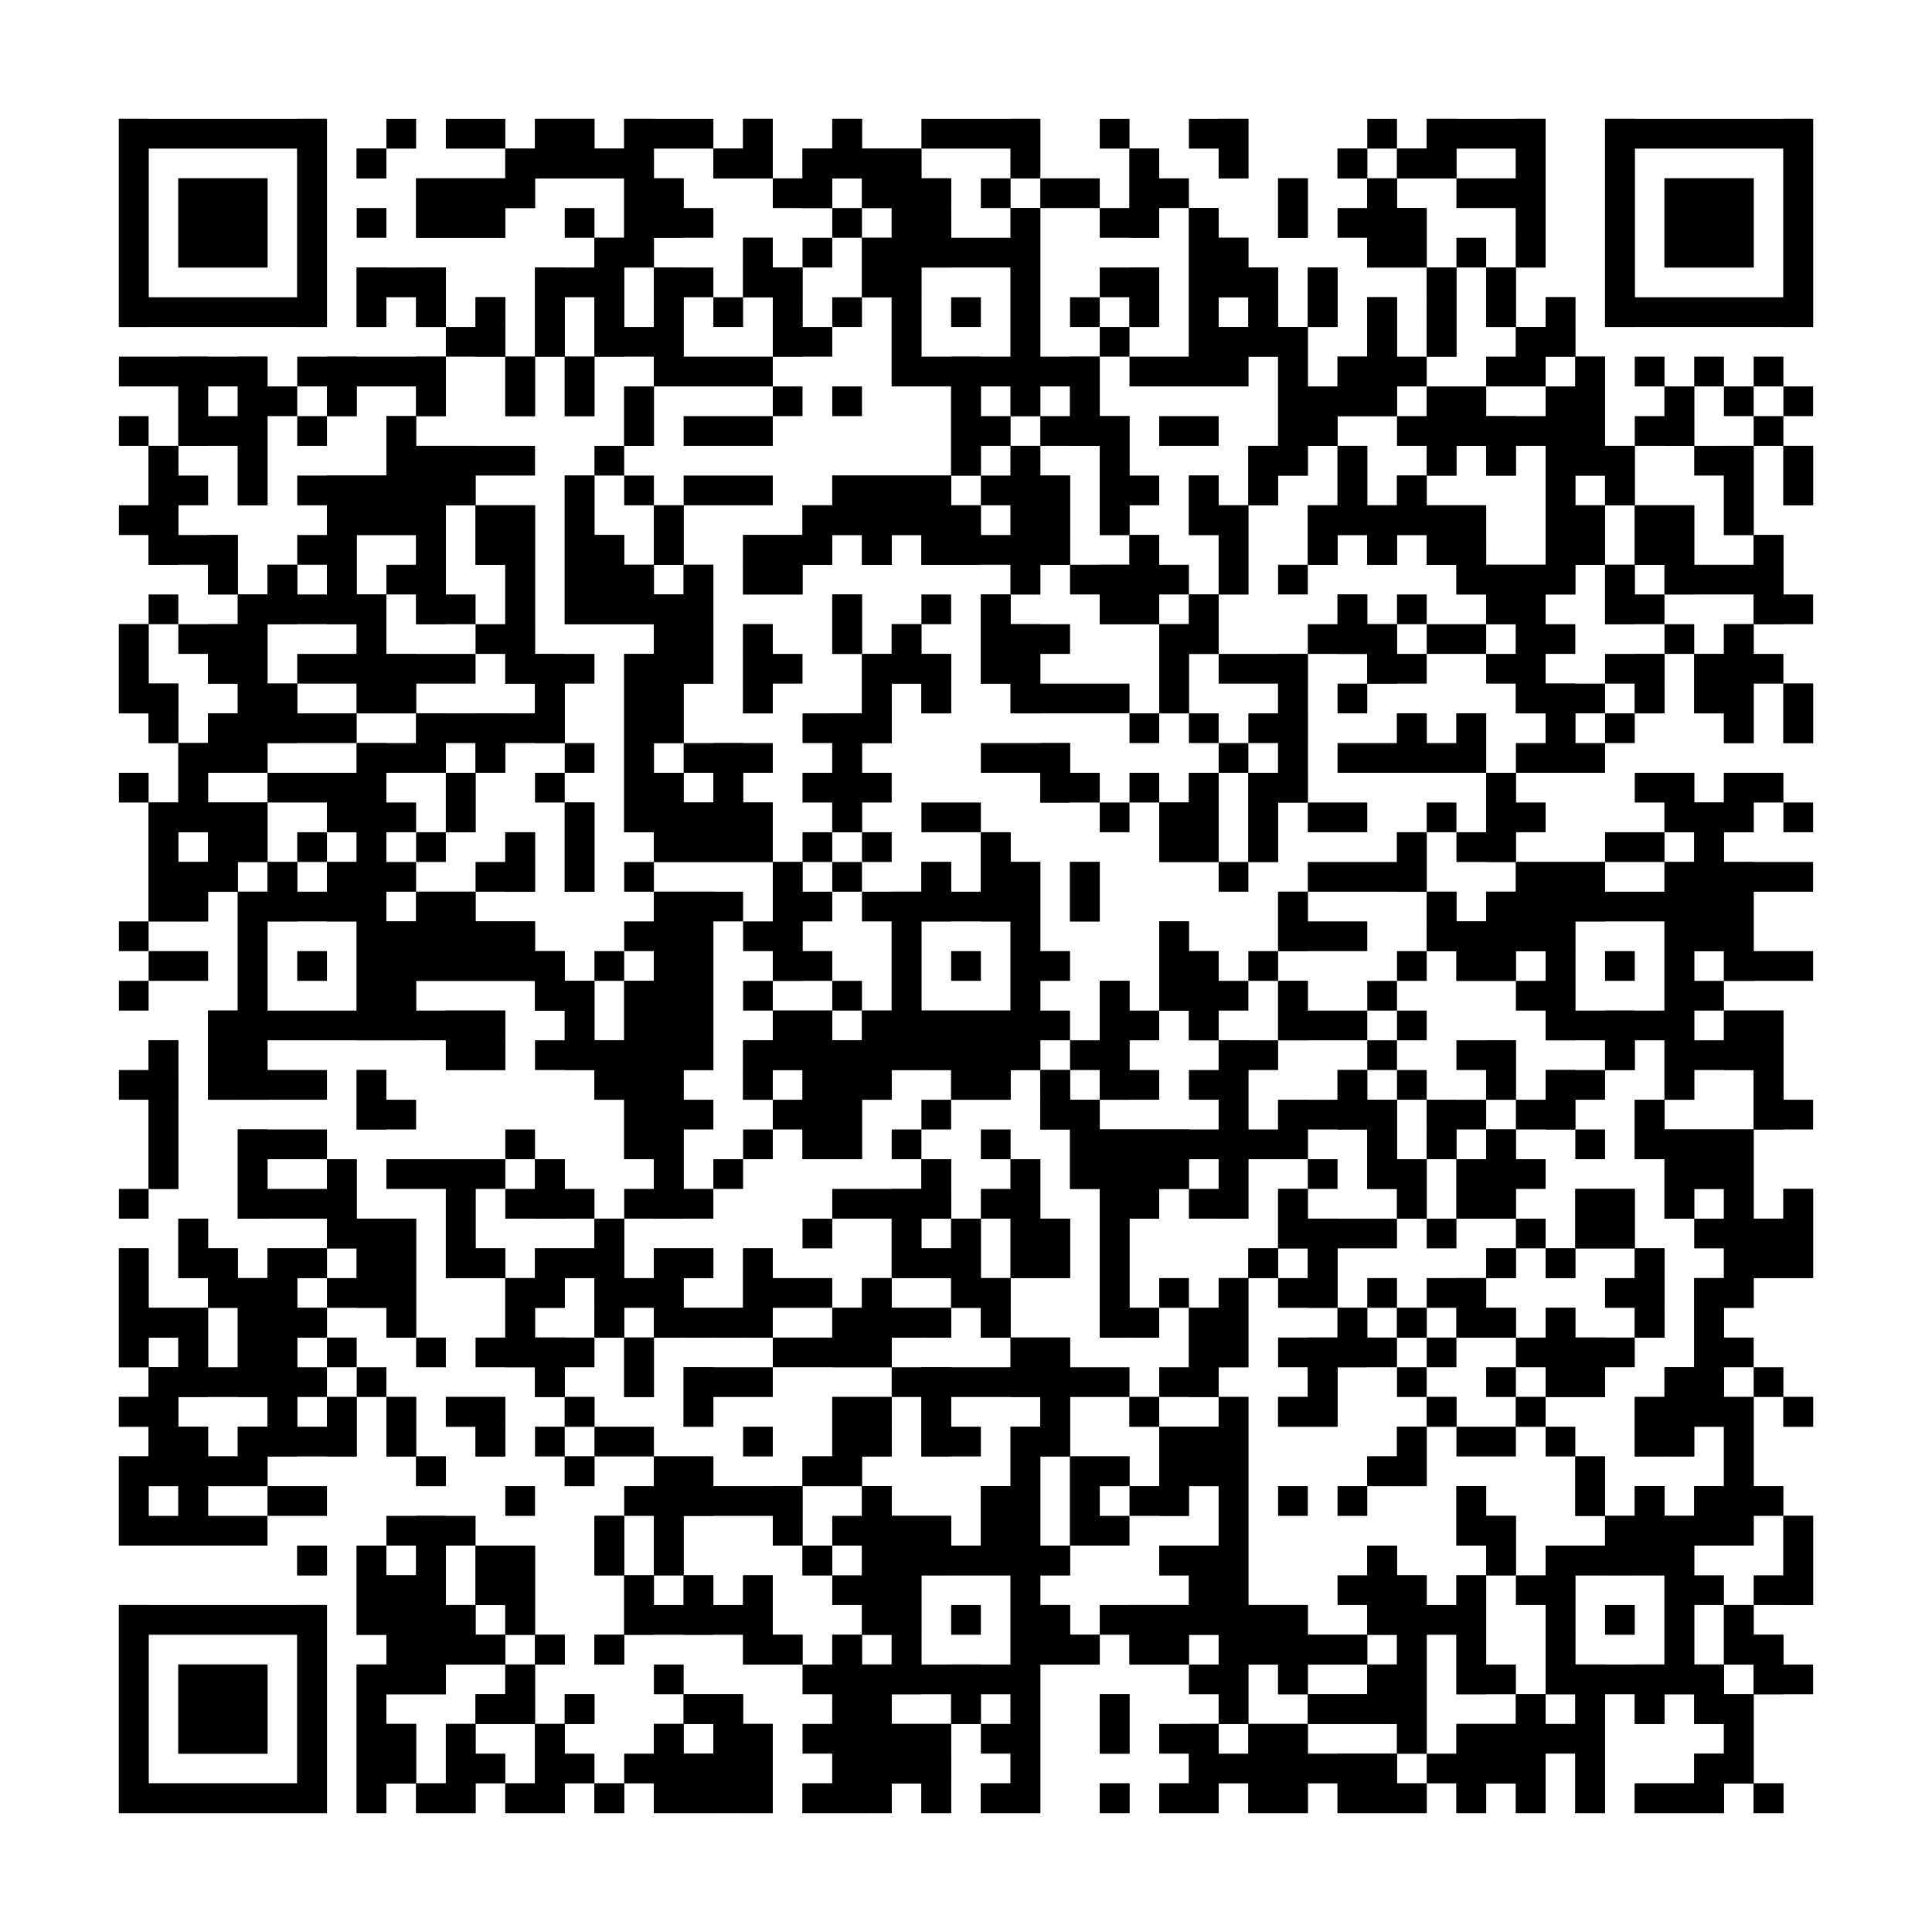 <?xml version="1.0"?>
<svg version="1.1" xmlns="http://www.w3.org/2000/svg" width="400" height="400"><rect x="0" y="0" width="400" height="400" fill="white"/><rect x="24.615" y="24.615" width="43.077" height="6.154" fill="black"/><rect x="80" y="24.615" width="6.154" height="6.154" fill="black"/><rect x="92.308" y="24.615" width="12.308" height="6.154" fill="black"/><rect x="110.769" y="24.615" width="12.308" height="6.154" fill="black"/><rect x="129.231" y="24.615" width="18.462" height="6.154" fill="black"/><rect x="153.846" y="24.615" width="6.154" height="6.154" fill="black"/><rect x="172.308" y="24.615" width="6.154" height="6.154" fill="black"/><rect x="190.769" y="24.615" width="24.615" height="6.154" fill="black"/><rect x="227.692" y="24.615" width="6.154" height="6.154" fill="black"/><rect x="246.154" y="24.615" width="12.308" height="6.154" fill="black"/><rect x="283.077" y="24.615" width="6.154" height="6.154" fill="black"/><rect x="295.385" y="24.615" width="24.615" height="6.154" fill="black"/><rect x="332.308" y="24.615" width="43.077" height="6.154" fill="black"/><rect x="24.615" y="30.769" width="6.154" height="6.154" fill="black"/><rect x="61.538" y="30.769" width="6.154" height="6.154" fill="black"/><rect x="73.846" y="30.769" width="6.154" height="6.154" fill="black"/><rect x="104.615" y="30.769" width="30.769" height="6.154" fill="black"/><rect x="147.692" y="30.769" width="12.308" height="6.154" fill="black"/><rect x="166.154" y="30.769" width="24.615" height="6.154" fill="black"/><rect x="209.231" y="30.769" width="6.154" height="6.154" fill="black"/><rect x="233.846" y="30.769" width="6.154" height="6.154" fill="black"/><rect x="252.308" y="30.769" width="6.154" height="6.154" fill="black"/><rect x="276.923" y="30.769" width="6.154" height="6.154" fill="black"/><rect x="289.231" y="30.769" width="12.308" height="6.154" fill="black"/><rect x="313.846" y="30.769" width="6.154" height="6.154" fill="black"/><rect x="332.308" y="30.769" width="6.154" height="6.154" fill="black"/><rect x="369.231" y="30.769" width="6.154" height="6.154" fill="black"/><rect x="24.615" y="36.923" width="6.154" height="6.154" fill="black"/><rect x="36.923" y="36.923" width="18.462" height="6.154" fill="black"/><rect x="61.538" y="36.923" width="6.154" height="6.154" fill="black"/><rect x="86.154" y="36.923" width="24.615" height="6.154" fill="black"/><rect x="129.231" y="36.923" width="12.308" height="6.154" fill="black"/><rect x="160" y="36.923" width="12.308" height="6.154" fill="black"/><rect x="178.462" y="36.923" width="18.462" height="6.154" fill="black"/><rect x="203.077" y="36.923" width="6.154" height="6.154" fill="black"/><rect x="215.385" y="36.923" width="12.308" height="6.154" fill="black"/><rect x="233.846" y="36.923" width="12.308" height="6.154" fill="black"/><rect x="264.615" y="36.923" width="6.154" height="6.154" fill="black"/><rect x="283.077" y="36.923" width="6.154" height="6.154" fill="black"/><rect x="301.538" y="36.923" width="18.462" height="6.154" fill="black"/><rect x="332.308" y="36.923" width="6.154" height="6.154" fill="black"/><rect x="344.615" y="36.923" width="18.462" height="6.154" fill="black"/><rect x="369.231" y="36.923" width="6.154" height="6.154" fill="black"/><rect x="24.615" y="43.077" width="6.154" height="6.154" fill="black"/><rect x="36.923" y="43.077" width="18.462" height="6.154" fill="black"/><rect x="61.538" y="43.077" width="6.154" height="6.154" fill="black"/><rect x="73.846" y="43.077" width="6.154" height="6.154" fill="black"/><rect x="86.154" y="43.077" width="18.462" height="6.154" fill="black"/><rect x="116.923" y="43.077" width="6.154" height="6.154" fill="black"/><rect x="129.231" y="43.077" width="18.462" height="6.154" fill="black"/><rect x="172.308" y="43.077" width="6.154" height="6.154" fill="black"/><rect x="184.615" y="43.077" width="12.308" height="6.154" fill="black"/><rect x="209.231" y="43.077" width="6.154" height="6.154" fill="black"/><rect x="227.692" y="43.077" width="12.308" height="6.154" fill="black"/><rect x="246.154" y="43.077" width="6.154" height="6.154" fill="black"/><rect x="264.615" y="43.077" width="6.154" height="6.154" fill="black"/><rect x="276.923" y="43.077" width="18.462" height="6.154" fill="black"/><rect x="313.846" y="43.077" width="6.154" height="6.154" fill="black"/><rect x="332.308" y="43.077" width="6.154" height="6.154" fill="black"/><rect x="344.615" y="43.077" width="18.462" height="6.154" fill="black"/><rect x="369.231" y="43.077" width="6.154" height="6.154" fill="black"/><rect x="24.615" y="49.231" width="6.154" height="6.154" fill="black"/><rect x="36.923" y="49.231" width="18.462" height="6.154" fill="black"/><rect x="61.538" y="49.231" width="6.154" height="6.154" fill="black"/><rect x="123.077" y="49.231" width="12.308" height="6.154" fill="black"/><rect x="153.846" y="49.231" width="6.154" height="6.154" fill="black"/><rect x="166.154" y="49.231" width="6.154" height="6.154" fill="black"/><rect x="178.462" y="49.231" width="36.923" height="6.154" fill="black"/><rect x="246.154" y="49.231" width="12.308" height="6.154" fill="black"/><rect x="283.077" y="49.231" width="12.308" height="6.154" fill="black"/><rect x="301.538" y="49.231" width="6.154" height="6.154" fill="black"/><rect x="313.846" y="49.231" width="6.154" height="6.154" fill="black"/><rect x="332.308" y="49.231" width="6.154" height="6.154" fill="black"/><rect x="344.615" y="49.231" width="18.462" height="6.154" fill="black"/><rect x="369.231" y="49.231" width="6.154" height="6.154" fill="black"/><rect x="24.615" y="55.385" width="6.154" height="6.154" fill="black"/><rect x="61.538" y="55.385" width="6.154" height="6.154" fill="black"/><rect x="73.846" y="55.385" width="18.462" height="6.154" fill="black"/><rect x="110.769" y="55.385" width="18.462" height="6.154" fill="black"/><rect x="135.385" y="55.385" width="12.308" height="6.154" fill="black"/><rect x="153.846" y="55.385" width="12.308" height="6.154" fill="black"/><rect x="178.462" y="55.385" width="12.308" height="6.154" fill="black"/><rect x="209.231" y="55.385" width="6.154" height="6.154" fill="black"/><rect x="227.692" y="55.385" width="12.308" height="6.154" fill="black"/><rect x="246.154" y="55.385" width="18.462" height="6.154" fill="black"/><rect x="270.769" y="55.385" width="6.154" height="6.154" fill="black"/><rect x="295.385" y="55.385" width="6.154" height="6.154" fill="black"/><rect x="307.692" y="55.385" width="6.154" height="6.154" fill="black"/><rect x="332.308" y="55.385" width="6.154" height="6.154" fill="black"/><rect x="369.231" y="55.385" width="6.154" height="6.154" fill="black"/><rect x="24.615" y="61.538" width="43.077" height="6.154" fill="black"/><rect x="73.846" y="61.538" width="6.154" height="6.154" fill="black"/><rect x="86.154" y="61.538" width="6.154" height="6.154" fill="black"/><rect x="98.462" y="61.538" width="6.154" height="6.154" fill="black"/><rect x="110.769" y="61.538" width="6.154" height="6.154" fill="black"/><rect x="123.077" y="61.538" width="6.154" height="6.154" fill="black"/><rect x="135.385" y="61.538" width="6.154" height="6.154" fill="black"/><rect x="147.692" y="61.538" width="6.154" height="6.154" fill="black"/><rect x="160" y="61.538" width="6.154" height="6.154" fill="black"/><rect x="172.308" y="61.538" width="6.154" height="6.154" fill="black"/><rect x="184.615" y="61.538" width="6.154" height="6.154" fill="black"/><rect x="196.923" y="61.538" width="6.154" height="6.154" fill="black"/><rect x="209.231" y="61.538" width="6.154" height="6.154" fill="black"/><rect x="221.538" y="61.538" width="6.154" height="6.154" fill="black"/><rect x="233.846" y="61.538" width="6.154" height="6.154" fill="black"/><rect x="246.154" y="61.538" width="6.154" height="6.154" fill="black"/><rect x="258.462" y="61.538" width="6.154" height="6.154" fill="black"/><rect x="270.769" y="61.538" width="6.154" height="6.154" fill="black"/><rect x="283.077" y="61.538" width="6.154" height="6.154" fill="black"/><rect x="295.385" y="61.538" width="6.154" height="6.154" fill="black"/><rect x="307.692" y="61.538" width="6.154" height="6.154" fill="black"/><rect x="320" y="61.538" width="6.154" height="6.154" fill="black"/><rect x="332.308" y="61.538" width="43.077" height="6.154" fill="black"/><rect x="92.308" y="67.692" width="12.308" height="6.154" fill="black"/><rect x="110.769" y="67.692" width="6.154" height="6.154" fill="black"/><rect x="123.077" y="67.692" width="18.462" height="6.154" fill="black"/><rect x="160" y="67.692" width="12.308" height="6.154" fill="black"/><rect x="184.615" y="67.692" width="6.154" height="6.154" fill="black"/><rect x="209.231" y="67.692" width="6.154" height="6.154" fill="black"/><rect x="227.692" y="67.692" width="6.154" height="6.154" fill="black"/><rect x="246.154" y="67.692" width="24.615" height="6.154" fill="black"/><rect x="283.077" y="67.692" width="6.154" height="6.154" fill="black"/><rect x="295.385" y="67.692" width="6.154" height="6.154" fill="black"/><rect x="313.846" y="67.692" width="12.308" height="6.154" fill="black"/><rect x="24.615" y="73.846" width="30.769" height="6.154" fill="black"/><rect x="61.538" y="73.846" width="30.769" height="6.154" fill="black"/><rect x="104.615" y="73.846" width="6.154" height="6.154" fill="black"/><rect x="116.923" y="73.846" width="6.154" height="6.154" fill="black"/><rect x="135.385" y="73.846" width="24.615" height="6.154" fill="black"/><rect x="184.615" y="73.846" width="43.077" height="6.154" fill="black"/><rect x="233.846" y="73.846" width="24.615" height="6.154" fill="black"/><rect x="264.615" y="73.846" width="6.154" height="6.154" fill="black"/><rect x="276.923" y="73.846" width="18.462" height="6.154" fill="black"/><rect x="307.692" y="73.846" width="12.308" height="6.154" fill="black"/><rect x="326.154" y="73.846" width="6.154" height="6.154" fill="black"/><rect x="338.462" y="73.846" width="6.154" height="6.154" fill="black"/><rect x="350.769" y="73.846" width="6.154" height="6.154" fill="black"/><rect x="363.077" y="73.846" width="6.154" height="6.154" fill="black"/><rect x="36.923" y="80" width="6.154" height="6.154" fill="black"/><rect x="49.231" y="80" width="12.308" height="6.154" fill="black"/><rect x="67.692" y="80" width="6.154" height="6.154" fill="black"/><rect x="86.154" y="80" width="6.154" height="6.154" fill="black"/><rect x="104.615" y="80" width="6.154" height="6.154" fill="black"/><rect x="116.923" y="80" width="6.154" height="6.154" fill="black"/><rect x="129.231" y="80" width="6.154" height="6.154" fill="black"/><rect x="160" y="80" width="6.154" height="6.154" fill="black"/><rect x="172.308" y="80" width="6.154" height="6.154" fill="black"/><rect x="196.923" y="80" width="6.154" height="6.154" fill="black"/><rect x="209.231" y="80" width="6.154" height="6.154" fill="black"/><rect x="221.538" y="80" width="6.154" height="6.154" fill="black"/><rect x="264.615" y="80" width="24.615" height="6.154" fill="black"/><rect x="295.385" y="80" width="12.308" height="6.154" fill="black"/><rect x="320" y="80" width="12.308" height="6.154" fill="black"/><rect x="344.615" y="80" width="6.154" height="6.154" fill="black"/><rect x="356.923" y="80" width="6.154" height="6.154" fill="black"/><rect x="369.231" y="80" width="6.154" height="6.154" fill="black"/><rect x="24.615" y="86.154" width="6.154" height="6.154" fill="black"/><rect x="36.923" y="86.154" width="18.462" height="6.154" fill="black"/><rect x="61.538" y="86.154" width="6.154" height="6.154" fill="black"/><rect x="80" y="86.154" width="6.154" height="6.154" fill="black"/><rect x="129.231" y="86.154" width="6.154" height="6.154" fill="black"/><rect x="141.538" y="86.154" width="18.462" height="6.154" fill="black"/><rect x="196.923" y="86.154" width="12.308" height="6.154" fill="black"/><rect x="215.385" y="86.154" width="18.462" height="6.154" fill="black"/><rect x="240" y="86.154" width="12.308" height="6.154" fill="black"/><rect x="264.615" y="86.154" width="12.308" height="6.154" fill="black"/><rect x="289.231" y="86.154" width="43.077" height="6.154" fill="black"/><rect x="338.462" y="86.154" width="12.308" height="6.154" fill="black"/><rect x="363.077" y="86.154" width="6.154" height="6.154" fill="black"/><rect x="30.769" y="92.308" width="6.154" height="6.154" fill="black"/><rect x="49.231" y="92.308" width="6.154" height="6.154" fill="black"/><rect x="80" y="92.308" width="30.769" height="6.154" fill="black"/><rect x="123.077" y="92.308" width="6.154" height="6.154" fill="black"/><rect x="196.923" y="92.308" width="6.154" height="6.154" fill="black"/><rect x="209.231" y="92.308" width="6.154" height="6.154" fill="black"/><rect x="227.692" y="92.308" width="6.154" height="6.154" fill="black"/><rect x="258.462" y="92.308" width="12.308" height="6.154" fill="black"/><rect x="276.923" y="92.308" width="6.154" height="6.154" fill="black"/><rect x="295.385" y="92.308" width="6.154" height="6.154" fill="black"/><rect x="307.692" y="92.308" width="6.154" height="6.154" fill="black"/><rect x="320" y="92.308" width="18.462" height="6.154" fill="black"/><rect x="350.769" y="92.308" width="12.308" height="6.154" fill="black"/><rect x="369.231" y="92.308" width="6.154" height="6.154" fill="black"/><rect x="30.769" y="98.462" width="12.308" height="6.154" fill="black"/><rect x="49.231" y="98.462" width="6.154" height="6.154" fill="black"/><rect x="61.538" y="98.462" width="36.923" height="6.154" fill="black"/><rect x="116.923" y="98.462" width="6.154" height="6.154" fill="black"/><rect x="129.231" y="98.462" width="6.154" height="6.154" fill="black"/><rect x="141.538" y="98.462" width="18.462" height="6.154" fill="black"/><rect x="172.308" y="98.462" width="24.615" height="6.154" fill="black"/><rect x="203.077" y="98.462" width="18.462" height="6.154" fill="black"/><rect x="227.692" y="98.462" width="12.308" height="6.154" fill="black"/><rect x="246.154" y="98.462" width="6.154" height="6.154" fill="black"/><rect x="258.462" y="98.462" width="6.154" height="6.154" fill="black"/><rect x="276.923" y="98.462" width="6.154" height="6.154" fill="black"/><rect x="289.231" y="98.462" width="6.154" height="6.154" fill="black"/><rect x="320" y="98.462" width="6.154" height="6.154" fill="black"/><rect x="332.308" y="98.462" width="6.154" height="6.154" fill="black"/><rect x="356.923" y="98.462" width="6.154" height="6.154" fill="black"/><rect x="369.231" y="98.462" width="6.154" height="6.154" fill="black"/><rect x="24.615" y="104.615" width="12.308" height="6.154" fill="black"/><rect x="67.692" y="104.615" width="24.615" height="6.154" fill="black"/><rect x="98.462" y="104.615" width="12.308" height="6.154" fill="black"/><rect x="116.923" y="104.615" width="6.154" height="6.154" fill="black"/><rect x="135.385" y="104.615" width="6.154" height="6.154" fill="black"/><rect x="166.154" y="104.615" width="36.923" height="6.154" fill="black"/><rect x="209.231" y="104.615" width="12.308" height="6.154" fill="black"/><rect x="227.692" y="104.615" width="6.154" height="6.154" fill="black"/><rect x="246.154" y="104.615" width="12.308" height="6.154" fill="black"/><rect x="270.769" y="104.615" width="36.923" height="6.154" fill="black"/><rect x="320" y="104.615" width="12.308" height="6.154" fill="black"/><rect x="338.462" y="104.615" width="12.308" height="6.154" fill="black"/><rect x="356.923" y="104.615" width="6.154" height="6.154" fill="black"/><rect x="30.769" y="110.769" width="18.462" height="6.154" fill="black"/><rect x="61.538" y="110.769" width="12.308" height="6.154" fill="black"/><rect x="86.154" y="110.769" width="6.154" height="6.154" fill="black"/><rect x="98.462" y="110.769" width="12.308" height="6.154" fill="black"/><rect x="116.923" y="110.769" width="12.308" height="6.154" fill="black"/><rect x="135.385" y="110.769" width="6.154" height="6.154" fill="black"/><rect x="153.846" y="110.769" width="18.462" height="6.154" fill="black"/><rect x="178.462" y="110.769" width="6.154" height="6.154" fill="black"/><rect x="190.769" y="110.769" width="30.769" height="6.154" fill="black"/><rect x="233.846" y="110.769" width="6.154" height="6.154" fill="black"/><rect x="252.308" y="110.769" width="6.154" height="6.154" fill="black"/><rect x="270.769" y="110.769" width="6.154" height="6.154" fill="black"/><rect x="283.077" y="110.769" width="6.154" height="6.154" fill="black"/><rect x="295.385" y="110.769" width="12.308" height="6.154" fill="black"/><rect x="320" y="110.769" width="12.308" height="6.154" fill="black"/><rect x="338.462" y="110.769" width="12.308" height="6.154" fill="black"/><rect x="363.077" y="110.769" width="6.154" height="6.154" fill="black"/><rect x="43.077" y="116.923" width="6.154" height="6.154" fill="black"/><rect x="55.385" y="116.923" width="6.154" height="6.154" fill="black"/><rect x="67.692" y="116.923" width="6.154" height="6.154" fill="black"/><rect x="80" y="116.923" width="12.308" height="6.154" fill="black"/><rect x="104.615" y="116.923" width="6.154" height="6.154" fill="black"/><rect x="116.923" y="116.923" width="18.462" height="6.154" fill="black"/><rect x="141.538" y="116.923" width="6.154" height="6.154" fill="black"/><rect x="153.846" y="116.923" width="12.308" height="6.154" fill="black"/><rect x="209.231" y="116.923" width="6.154" height="6.154" fill="black"/><rect x="221.538" y="116.923" width="24.615" height="6.154" fill="black"/><rect x="252.308" y="116.923" width="6.154" height="6.154" fill="black"/><rect x="264.615" y="116.923" width="6.154" height="6.154" fill="black"/><rect x="301.538" y="116.923" width="24.615" height="6.154" fill="black"/><rect x="332.308" y="116.923" width="6.154" height="6.154" fill="black"/><rect x="344.615" y="116.923" width="24.615" height="6.154" fill="black"/><rect x="30.769" y="123.077" width="6.154" height="6.154" fill="black"/><rect x="49.231" y="123.077" width="30.769" height="6.154" fill="black"/><rect x="86.154" y="123.077" width="12.308" height="6.154" fill="black"/><rect x="104.615" y="123.077" width="6.154" height="6.154" fill="black"/><rect x="116.923" y="123.077" width="30.769" height="6.154" fill="black"/><rect x="172.308" y="123.077" width="6.154" height="6.154" fill="black"/><rect x="190.769" y="123.077" width="6.154" height="6.154" fill="black"/><rect x="203.077" y="123.077" width="6.154" height="6.154" fill="black"/><rect x="227.692" y="123.077" width="12.308" height="6.154" fill="black"/><rect x="246.154" y="123.077" width="6.154" height="6.154" fill="black"/><rect x="276.923" y="123.077" width="6.154" height="6.154" fill="black"/><rect x="289.231" y="123.077" width="6.154" height="6.154" fill="black"/><rect x="307.692" y="123.077" width="12.308" height="6.154" fill="black"/><rect x="332.308" y="123.077" width="12.308" height="6.154" fill="black"/><rect x="363.077" y="123.077" width="12.308" height="6.154" fill="black"/><rect x="24.615" y="129.231" width="6.154" height="6.154" fill="black"/><rect x="36.923" y="129.231" width="18.462" height="6.154" fill="black"/><rect x="73.846" y="129.231" width="6.154" height="6.154" fill="black"/><rect x="98.462" y="129.231" width="12.308" height="6.154" fill="black"/><rect x="135.385" y="129.231" width="12.308" height="6.154" fill="black"/><rect x="153.846" y="129.231" width="6.154" height="6.154" fill="black"/><rect x="172.308" y="129.231" width="6.154" height="6.154" fill="black"/><rect x="184.615" y="129.231" width="6.154" height="6.154" fill="black"/><rect x="203.077" y="129.231" width="18.462" height="6.154" fill="black"/><rect x="240" y="129.231" width="12.308" height="6.154" fill="black"/><rect x="270.769" y="129.231" width="18.462" height="6.154" fill="black"/><rect x="295.385" y="129.231" width="12.308" height="6.154" fill="black"/><rect x="313.846" y="129.231" width="12.308" height="6.154" fill="black"/><rect x="344.615" y="129.231" width="6.154" height="6.154" fill="black"/><rect x="356.923" y="129.231" width="6.154" height="6.154" fill="black"/><rect x="24.615" y="135.385" width="6.154" height="6.154" fill="black"/><rect x="43.077" y="135.385" width="12.308" height="6.154" fill="black"/><rect x="61.538" y="135.385" width="36.923" height="6.154" fill="black"/><rect x="104.615" y="135.385" width="18.462" height="6.154" fill="black"/><rect x="129.231" y="135.385" width="18.462" height="6.154" fill="black"/><rect x="153.846" y="135.385" width="12.308" height="6.154" fill="black"/><rect x="178.462" y="135.385" width="18.462" height="6.154" fill="black"/><rect x="203.077" y="135.385" width="12.308" height="6.154" fill="black"/><rect x="240" y="135.385" width="6.154" height="6.154" fill="black"/><rect x="252.308" y="135.385" width="18.462" height="6.154" fill="black"/><rect x="283.077" y="135.385" width="12.308" height="6.154" fill="black"/><rect x="307.692" y="135.385" width="12.308" height="6.154" fill="black"/><rect x="332.308" y="135.385" width="12.308" height="6.154" fill="black"/><rect x="350.769" y="135.385" width="18.462" height="6.154" fill="black"/><rect x="24.615" y="141.538" width="12.308" height="6.154" fill="black"/><rect x="49.231" y="141.538" width="12.308" height="6.154" fill="black"/><rect x="73.846" y="141.538" width="12.308" height="6.154" fill="black"/><rect x="110.769" y="141.538" width="6.154" height="6.154" fill="black"/><rect x="129.231" y="141.538" width="12.308" height="6.154" fill="black"/><rect x="153.846" y="141.538" width="6.154" height="6.154" fill="black"/><rect x="178.462" y="141.538" width="6.154" height="6.154" fill="black"/><rect x="190.769" y="141.538" width="6.154" height="6.154" fill="black"/><rect x="209.231" y="141.538" width="24.615" height="6.154" fill="black"/><rect x="240" y="141.538" width="6.154" height="6.154" fill="black"/><rect x="264.615" y="141.538" width="6.154" height="6.154" fill="black"/><rect x="276.923" y="141.538" width="6.154" height="6.154" fill="black"/><rect x="313.846" y="141.538" width="18.462" height="6.154" fill="black"/><rect x="338.462" y="141.538" width="6.154" height="6.154" fill="black"/><rect x="350.769" y="141.538" width="12.308" height="6.154" fill="black"/><rect x="369.231" y="141.538" width="6.154" height="6.154" fill="black"/><rect x="30.769" y="147.692" width="6.154" height="6.154" fill="black"/><rect x="43.077" y="147.692" width="30.769" height="6.154" fill="black"/><rect x="86.154" y="147.692" width="30.769" height="6.154" fill="black"/><rect x="129.231" y="147.692" width="12.308" height="6.154" fill="black"/><rect x="166.154" y="147.692" width="18.462" height="6.154" fill="black"/><rect x="233.846" y="147.692" width="6.154" height="6.154" fill="black"/><rect x="246.154" y="147.692" width="6.154" height="6.154" fill="black"/><rect x="258.462" y="147.692" width="12.308" height="6.154" fill="black"/><rect x="289.231" y="147.692" width="6.154" height="6.154" fill="black"/><rect x="301.538" y="147.692" width="6.154" height="6.154" fill="black"/><rect x="320" y="147.692" width="6.154" height="6.154" fill="black"/><rect x="332.308" y="147.692" width="6.154" height="6.154" fill="black"/><rect x="356.923" y="147.692" width="6.154" height="6.154" fill="black"/><rect x="369.231" y="147.692" width="6.154" height="6.154" fill="black"/><rect x="36.923" y="153.846" width="18.462" height="6.154" fill="black"/><rect x="73.846" y="153.846" width="18.462" height="6.154" fill="black"/><rect x="98.462" y="153.846" width="6.154" height="6.154" fill="black"/><rect x="116.923" y="153.846" width="6.154" height="6.154" fill="black"/><rect x="129.231" y="153.846" width="6.154" height="6.154" fill="black"/><rect x="141.538" y="153.846" width="18.462" height="6.154" fill="black"/><rect x="172.308" y="153.846" width="6.154" height="6.154" fill="black"/><rect x="203.077" y="153.846" width="18.462" height="6.154" fill="black"/><rect x="252.308" y="153.846" width="6.154" height="6.154" fill="black"/><rect x="264.615" y="153.846" width="6.154" height="6.154" fill="black"/><rect x="276.923" y="153.846" width="30.769" height="6.154" fill="black"/><rect x="313.846" y="153.846" width="18.462" height="6.154" fill="black"/><rect x="24.615" y="160" width="6.154" height="6.154" fill="black"/><rect x="36.923" y="160" width="6.154" height="6.154" fill="black"/><rect x="55.385" y="160" width="24.615" height="6.154" fill="black"/><rect x="92.308" y="160" width="6.154" height="6.154" fill="black"/><rect x="110.769" y="160" width="6.154" height="6.154" fill="black"/><rect x="129.231" y="160" width="12.308" height="6.154" fill="black"/><rect x="147.692" y="160" width="6.154" height="6.154" fill="black"/><rect x="166.154" y="160" width="18.462" height="6.154" fill="black"/><rect x="215.385" y="160" width="12.308" height="6.154" fill="black"/><rect x="233.846" y="160" width="6.154" height="6.154" fill="black"/><rect x="246.154" y="160" width="6.154" height="6.154" fill="black"/><rect x="258.462" y="160" width="12.308" height="6.154" fill="black"/><rect x="307.692" y="160" width="6.154" height="6.154" fill="black"/><rect x="338.462" y="160" width="12.308" height="6.154" fill="black"/><rect x="356.923" y="160" width="12.308" height="6.154" fill="black"/><rect x="30.769" y="166.154" width="24.615" height="6.154" fill="black"/><rect x="67.692" y="166.154" width="18.462" height="6.154" fill="black"/><rect x="92.308" y="166.154" width="6.154" height="6.154" fill="black"/><rect x="116.923" y="166.154" width="6.154" height="6.154" fill="black"/><rect x="129.231" y="166.154" width="30.769" height="6.154" fill="black"/><rect x="172.308" y="166.154" width="6.154" height="6.154" fill="black"/><rect x="190.769" y="166.154" width="12.308" height="6.154" fill="black"/><rect x="227.692" y="166.154" width="6.154" height="6.154" fill="black"/><rect x="240" y="166.154" width="12.308" height="6.154" fill="black"/><rect x="258.462" y="166.154" width="6.154" height="6.154" fill="black"/><rect x="270.769" y="166.154" width="12.308" height="6.154" fill="black"/><rect x="295.385" y="166.154" width="6.154" height="6.154" fill="black"/><rect x="307.692" y="166.154" width="12.308" height="6.154" fill="black"/><rect x="344.615" y="166.154" width="18.462" height="6.154" fill="black"/><rect x="369.231" y="166.154" width="6.154" height="6.154" fill="black"/><rect x="30.769" y="172.308" width="6.154" height="6.154" fill="black"/><rect x="43.077" y="172.308" width="12.308" height="6.154" fill="black"/><rect x="61.538" y="172.308" width="6.154" height="6.154" fill="black"/><rect x="73.846" y="172.308" width="6.154" height="6.154" fill="black"/><rect x="86.154" y="172.308" width="6.154" height="6.154" fill="black"/><rect x="104.615" y="172.308" width="6.154" height="6.154" fill="black"/><rect x="116.923" y="172.308" width="6.154" height="6.154" fill="black"/><rect x="135.385" y="172.308" width="24.615" height="6.154" fill="black"/><rect x="166.154" y="172.308" width="6.154" height="6.154" fill="black"/><rect x="178.462" y="172.308" width="6.154" height="6.154" fill="black"/><rect x="203.077" y="172.308" width="6.154" height="6.154" fill="black"/><rect x="240" y="172.308" width="12.308" height="6.154" fill="black"/><rect x="258.462" y="172.308" width="6.154" height="6.154" fill="black"/><rect x="289.231" y="172.308" width="6.154" height="6.154" fill="black"/><rect x="301.538" y="172.308" width="12.308" height="6.154" fill="black"/><rect x="332.308" y="172.308" width="12.308" height="6.154" fill="black"/><rect x="350.769" y="172.308" width="6.154" height="6.154" fill="black"/><rect x="30.769" y="178.462" width="18.462" height="6.154" fill="black"/><rect x="55.385" y="178.462" width="6.154" height="6.154" fill="black"/><rect x="67.692" y="178.462" width="18.462" height="6.154" fill="black"/><rect x="98.462" y="178.462" width="12.308" height="6.154" fill="black"/><rect x="116.923" y="178.462" width="6.154" height="6.154" fill="black"/><rect x="129.231" y="178.462" width="6.154" height="6.154" fill="black"/><rect x="160" y="178.462" width="6.154" height="6.154" fill="black"/><rect x="172.308" y="178.462" width="6.154" height="6.154" fill="black"/><rect x="190.769" y="178.462" width="6.154" height="6.154" fill="black"/><rect x="203.077" y="178.462" width="12.308" height="6.154" fill="black"/><rect x="221.538" y="178.462" width="6.154" height="6.154" fill="black"/><rect x="252.308" y="178.462" width="6.154" height="6.154" fill="black"/><rect x="270.769" y="178.462" width="24.615" height="6.154" fill="black"/><rect x="313.846" y="178.462" width="18.462" height="6.154" fill="black"/><rect x="344.615" y="178.462" width="30.769" height="6.154" fill="black"/><rect x="30.769" y="184.615" width="12.308" height="6.154" fill="black"/><rect x="49.231" y="184.615" width="30.769" height="6.154" fill="black"/><rect x="86.154" y="184.615" width="12.308" height="6.154" fill="black"/><rect x="135.385" y="184.615" width="18.462" height="6.154" fill="black"/><rect x="160" y="184.615" width="12.308" height="6.154" fill="black"/><rect x="178.462" y="184.615" width="36.923" height="6.154" fill="black"/><rect x="221.538" y="184.615" width="6.154" height="6.154" fill="black"/><rect x="264.615" y="184.615" width="6.154" height="6.154" fill="black"/><rect x="295.385" y="184.615" width="6.154" height="6.154" fill="black"/><rect x="307.692" y="184.615" width="55.385" height="6.154" fill="black"/><rect x="24.615" y="190.769" width="6.154" height="6.154" fill="black"/><rect x="49.231" y="190.769" width="6.154" height="6.154" fill="black"/><rect x="73.846" y="190.769" width="36.923" height="6.154" fill="black"/><rect x="129.231" y="190.769" width="18.462" height="6.154" fill="black"/><rect x="153.846" y="190.769" width="12.308" height="6.154" fill="black"/><rect x="184.615" y="190.769" width="6.154" height="6.154" fill="black"/><rect x="209.231" y="190.769" width="6.154" height="6.154" fill="black"/><rect x="240" y="190.769" width="6.154" height="6.154" fill="black"/><rect x="264.615" y="190.769" width="18.462" height="6.154" fill="black"/><rect x="295.385" y="190.769" width="30.769" height="6.154" fill="black"/><rect x="344.615" y="190.769" width="18.462" height="6.154" fill="black"/><rect x="30.769" y="196.923" width="12.308" height="6.154" fill="black"/><rect x="49.231" y="196.923" width="6.154" height="6.154" fill="black"/><rect x="61.538" y="196.923" width="6.154" height="6.154" fill="black"/><rect x="73.846" y="196.923" width="43.077" height="6.154" fill="black"/><rect x="123.077" y="196.923" width="6.154" height="6.154" fill="black"/><rect x="135.385" y="196.923" width="12.308" height="6.154" fill="black"/><rect x="160" y="196.923" width="12.308" height="6.154" fill="black"/><rect x="184.615" y="196.923" width="6.154" height="6.154" fill="black"/><rect x="196.923" y="196.923" width="6.154" height="6.154" fill="black"/><rect x="209.231" y="196.923" width="12.308" height="6.154" fill="black"/><rect x="240" y="196.923" width="12.308" height="6.154" fill="black"/><rect x="258.462" y="196.923" width="6.154" height="6.154" fill="black"/><rect x="289.231" y="196.923" width="6.154" height="6.154" fill="black"/><rect x="301.538" y="196.923" width="12.308" height="6.154" fill="black"/><rect x="320" y="196.923" width="6.154" height="6.154" fill="black"/><rect x="332.308" y="196.923" width="6.154" height="6.154" fill="black"/><rect x="344.615" y="196.923" width="6.154" height="6.154" fill="black"/><rect x="356.923" y="196.923" width="18.462" height="6.154" fill="black"/><rect x="24.615" y="203.077" width="6.154" height="6.154" fill="black"/><rect x="49.231" y="203.077" width="6.154" height="6.154" fill="black"/><rect x="73.846" y="203.077" width="12.308" height="6.154" fill="black"/><rect x="110.769" y="203.077" width="12.308" height="6.154" fill="black"/><rect x="129.231" y="203.077" width="18.462" height="6.154" fill="black"/><rect x="153.846" y="203.077" width="6.154" height="6.154" fill="black"/><rect x="172.308" y="203.077" width="6.154" height="6.154" fill="black"/><rect x="184.615" y="203.077" width="6.154" height="6.154" fill="black"/><rect x="209.231" y="203.077" width="6.154" height="6.154" fill="black"/><rect x="227.692" y="203.077" width="6.154" height="6.154" fill="black"/><rect x="240" y="203.077" width="18.462" height="6.154" fill="black"/><rect x="264.615" y="203.077" width="6.154" height="6.154" fill="black"/><rect x="283.077" y="203.077" width="6.154" height="6.154" fill="black"/><rect x="313.846" y="203.077" width="12.308" height="6.154" fill="black"/><rect x="344.615" y="203.077" width="12.308" height="6.154" fill="black"/><rect x="43.077" y="209.231" width="61.538" height="6.154" fill="black"/><rect x="116.923" y="209.231" width="6.154" height="6.154" fill="black"/><rect x="129.231" y="209.231" width="18.462" height="6.154" fill="black"/><rect x="160" y="209.231" width="12.308" height="6.154" fill="black"/><rect x="178.462" y="209.231" width="43.077" height="6.154" fill="black"/><rect x="227.692" y="209.231" width="12.308" height="6.154" fill="black"/><rect x="246.154" y="209.231" width="6.154" height="6.154" fill="black"/><rect x="264.615" y="209.231" width="18.462" height="6.154" fill="black"/><rect x="289.231" y="209.231" width="6.154" height="6.154" fill="black"/><rect x="320" y="209.231" width="30.769" height="6.154" fill="black"/><rect x="356.923" y="209.231" width="12.308" height="6.154" fill="black"/><rect x="30.769" y="215.385" width="6.154" height="6.154" fill="black"/><rect x="43.077" y="215.385" width="12.308" height="6.154" fill="black"/><rect x="92.308" y="215.385" width="12.308" height="6.154" fill="black"/><rect x="110.769" y="215.385" width="36.923" height="6.154" fill="black"/><rect x="153.846" y="215.385" width="61.538" height="6.154" fill="black"/><rect x="221.538" y="215.385" width="12.308" height="6.154" fill="black"/><rect x="252.308" y="215.385" width="12.308" height="6.154" fill="black"/><rect x="283.077" y="215.385" width="6.154" height="6.154" fill="black"/><rect x="301.538" y="215.385" width="12.308" height="6.154" fill="black"/><rect x="332.308" y="215.385" width="6.154" height="6.154" fill="black"/><rect x="344.615" y="215.385" width="24.615" height="6.154" fill="black"/><rect x="24.615" y="221.538" width="12.308" height="6.154" fill="black"/><rect x="43.077" y="221.538" width="24.615" height="6.154" fill="black"/><rect x="73.846" y="221.538" width="6.154" height="6.154" fill="black"/><rect x="123.077" y="221.538" width="18.462" height="6.154" fill="black"/><rect x="153.846" y="221.538" width="6.154" height="6.154" fill="black"/><rect x="166.154" y="221.538" width="18.462" height="6.154" fill="black"/><rect x="196.923" y="221.538" width="12.308" height="6.154" fill="black"/><rect x="215.385" y="221.538" width="6.154" height="6.154" fill="black"/><rect x="227.692" y="221.538" width="12.308" height="6.154" fill="black"/><rect x="246.154" y="221.538" width="12.308" height="6.154" fill="black"/><rect x="276.923" y="221.538" width="6.154" height="6.154" fill="black"/><rect x="289.231" y="221.538" width="6.154" height="6.154" fill="black"/><rect x="307.692" y="221.538" width="6.154" height="6.154" fill="black"/><rect x="320" y="221.538" width="12.308" height="6.154" fill="black"/><rect x="344.615" y="221.538" width="6.154" height="6.154" fill="black"/><rect x="363.077" y="221.538" width="6.154" height="6.154" fill="black"/><rect x="30.769" y="227.692" width="6.154" height="6.154" fill="black"/><rect x="73.846" y="227.692" width="12.308" height="6.154" fill="black"/><rect x="129.231" y="227.692" width="18.462" height="6.154" fill="black"/><rect x="160" y="227.692" width="18.462" height="6.154" fill="black"/><rect x="190.769" y="227.692" width="6.154" height="6.154" fill="black"/><rect x="215.385" y="227.692" width="12.308" height="6.154" fill="black"/><rect x="252.308" y="227.692" width="6.154" height="6.154" fill="black"/><rect x="264.615" y="227.692" width="24.615" height="6.154" fill="black"/><rect x="295.385" y="227.692" width="12.308" height="6.154" fill="black"/><rect x="313.846" y="227.692" width="12.308" height="6.154" fill="black"/><rect x="338.462" y="227.692" width="6.154" height="6.154" fill="black"/><rect x="363.077" y="227.692" width="12.308" height="6.154" fill="black"/><rect x="30.769" y="233.846" width="6.154" height="6.154" fill="black"/><rect x="49.231" y="233.846" width="18.462" height="6.154" fill="black"/><rect x="104.615" y="233.846" width="6.154" height="6.154" fill="black"/><rect x="129.231" y="233.846" width="12.308" height="6.154" fill="black"/><rect x="153.846" y="233.846" width="6.154" height="6.154" fill="black"/><rect x="166.154" y="233.846" width="12.308" height="6.154" fill="black"/><rect x="184.615" y="233.846" width="6.154" height="6.154" fill="black"/><rect x="203.077" y="233.846" width="6.154" height="6.154" fill="black"/><rect x="221.538" y="233.846" width="49.231" height="6.154" fill="black"/><rect x="283.077" y="233.846" width="6.154" height="6.154" fill="black"/><rect x="295.385" y="233.846" width="6.154" height="6.154" fill="black"/><rect x="307.692" y="233.846" width="6.154" height="6.154" fill="black"/><rect x="326.154" y="233.846" width="6.154" height="6.154" fill="black"/><rect x="338.462" y="233.846" width="24.615" height="6.154" fill="black"/><rect x="30.769" y="240" width="6.154" height="6.154" fill="black"/><rect x="49.231" y="240" width="6.154" height="6.154" fill="black"/><rect x="67.692" y="240" width="6.154" height="6.154" fill="black"/><rect x="80" y="240" width="24.615" height="6.154" fill="black"/><rect x="110.769" y="240" width="6.154" height="6.154" fill="black"/><rect x="135.385" y="240" width="6.154" height="6.154" fill="black"/><rect x="147.692" y="240" width="6.154" height="6.154" fill="black"/><rect x="190.769" y="240" width="6.154" height="6.154" fill="black"/><rect x="209.231" y="240" width="6.154" height="6.154" fill="black"/><rect x="221.538" y="240" width="24.615" height="6.154" fill="black"/><rect x="252.308" y="240" width="6.154" height="6.154" fill="black"/><rect x="270.769" y="240" width="6.154" height="6.154" fill="black"/><rect x="283.077" y="240" width="12.308" height="6.154" fill="black"/><rect x="301.538" y="240" width="18.462" height="6.154" fill="black"/><rect x="344.615" y="240" width="18.462" height="6.154" fill="black"/><rect x="24.615" y="246.154" width="6.154" height="6.154" fill="black"/><rect x="49.231" y="246.154" width="24.615" height="6.154" fill="black"/><rect x="92.308" y="246.154" width="6.154" height="6.154" fill="black"/><rect x="104.615" y="246.154" width="18.462" height="6.154" fill="black"/><rect x="129.231" y="246.154" width="18.462" height="6.154" fill="black"/><rect x="172.308" y="246.154" width="24.615" height="6.154" fill="black"/><rect x="203.077" y="246.154" width="12.308" height="6.154" fill="black"/><rect x="227.692" y="246.154" width="12.308" height="6.154" fill="black"/><rect x="246.154" y="246.154" width="12.308" height="6.154" fill="black"/><rect x="264.615" y="246.154" width="6.154" height="6.154" fill="black"/><rect x="289.231" y="246.154" width="6.154" height="6.154" fill="black"/><rect x="301.538" y="246.154" width="12.308" height="6.154" fill="black"/><rect x="326.154" y="246.154" width="12.308" height="6.154" fill="black"/><rect x="344.615" y="246.154" width="6.154" height="6.154" fill="black"/><rect x="356.923" y="246.154" width="6.154" height="6.154" fill="black"/><rect x="369.231" y="246.154" width="6.154" height="6.154" fill="black"/><rect x="36.923" y="252.308" width="6.154" height="6.154" fill="black"/><rect x="67.692" y="252.308" width="18.462" height="6.154" fill="black"/><rect x="92.308" y="252.308" width="6.154" height="6.154" fill="black"/><rect x="123.077" y="252.308" width="6.154" height="6.154" fill="black"/><rect x="166.154" y="252.308" width="6.154" height="6.154" fill="black"/><rect x="184.615" y="252.308" width="6.154" height="6.154" fill="black"/><rect x="196.923" y="252.308" width="6.154" height="6.154" fill="black"/><rect x="209.231" y="252.308" width="12.308" height="6.154" fill="black"/><rect x="227.692" y="252.308" width="6.154" height="6.154" fill="black"/><rect x="264.615" y="252.308" width="24.615" height="6.154" fill="black"/><rect x="295.385" y="252.308" width="6.154" height="6.154" fill="black"/><rect x="313.846" y="252.308" width="6.154" height="6.154" fill="black"/><rect x="326.154" y="252.308" width="12.308" height="6.154" fill="black"/><rect x="350.769" y="252.308" width="24.615" height="6.154" fill="black"/><rect x="24.615" y="258.462" width="6.154" height="6.154" fill="black"/><rect x="36.923" y="258.462" width="12.308" height="6.154" fill="black"/><rect x="55.385" y="258.462" width="12.308" height="6.154" fill="black"/><rect x="73.846" y="258.462" width="12.308" height="6.154" fill="black"/><rect x="92.308" y="258.462" width="12.308" height="6.154" fill="black"/><rect x="110.769" y="258.462" width="18.462" height="6.154" fill="black"/><rect x="135.385" y="258.462" width="12.308" height="6.154" fill="black"/><rect x="153.846" y="258.462" width="6.154" height="6.154" fill="black"/><rect x="184.615" y="258.462" width="18.462" height="6.154" fill="black"/><rect x="209.231" y="258.462" width="12.308" height="6.154" fill="black"/><rect x="227.692" y="258.462" width="6.154" height="6.154" fill="black"/><rect x="258.462" y="258.462" width="6.154" height="6.154" fill="black"/><rect x="270.769" y="258.462" width="6.154" height="6.154" fill="black"/><rect x="307.692" y="258.462" width="6.154" height="6.154" fill="black"/><rect x="320" y="258.462" width="6.154" height="6.154" fill="black"/><rect x="338.462" y="258.462" width="6.154" height="6.154" fill="black"/><rect x="356.923" y="258.462" width="18.462" height="6.154" fill="black"/><rect x="24.615" y="264.615" width="6.154" height="6.154" fill="black"/><rect x="43.077" y="264.615" width="18.462" height="6.154" fill="black"/><rect x="67.692" y="264.615" width="18.462" height="6.154" fill="black"/><rect x="104.615" y="264.615" width="12.308" height="6.154" fill="black"/><rect x="123.077" y="264.615" width="18.462" height="6.154" fill="black"/><rect x="153.846" y="264.615" width="18.462" height="6.154" fill="black"/><rect x="178.462" y="264.615" width="6.154" height="6.154" fill="black"/><rect x="196.923" y="264.615" width="12.308" height="6.154" fill="black"/><rect x="227.692" y="264.615" width="6.154" height="6.154" fill="black"/><rect x="240" y="264.615" width="6.154" height="6.154" fill="black"/><rect x="252.308" y="264.615" width="6.154" height="6.154" fill="black"/><rect x="264.615" y="264.615" width="12.308" height="6.154" fill="black"/><rect x="283.077" y="264.615" width="6.154" height="6.154" fill="black"/><rect x="295.385" y="264.615" width="12.308" height="6.154" fill="black"/><rect x="332.308" y="264.615" width="12.308" height="6.154" fill="black"/><rect x="350.769" y="264.615" width="12.308" height="6.154" fill="black"/><rect x="24.615" y="270.769" width="18.462" height="6.154" fill="black"/><rect x="49.231" y="270.769" width="18.462" height="6.154" fill="black"/><rect x="80" y="270.769" width="6.154" height="6.154" fill="black"/><rect x="104.615" y="270.769" width="6.154" height="6.154" fill="black"/><rect x="123.077" y="270.769" width="6.154" height="6.154" fill="black"/><rect x="135.385" y="270.769" width="24.615" height="6.154" fill="black"/><rect x="172.308" y="270.769" width="24.615" height="6.154" fill="black"/><rect x="203.077" y="270.769" width="6.154" height="6.154" fill="black"/><rect x="227.692" y="270.769" width="12.308" height="6.154" fill="black"/><rect x="246.154" y="270.769" width="12.308" height="6.154" fill="black"/><rect x="276.923" y="270.769" width="6.154" height="6.154" fill="black"/><rect x="289.231" y="270.769" width="6.154" height="6.154" fill="black"/><rect x="301.538" y="270.769" width="12.308" height="6.154" fill="black"/><rect x="320" y="270.769" width="6.154" height="6.154" fill="black"/><rect x="338.462" y="270.769" width="6.154" height="6.154" fill="black"/><rect x="350.769" y="270.769" width="6.154" height="6.154" fill="black"/><rect x="24.615" y="276.923" width="6.154" height="6.154" fill="black"/><rect x="36.923" y="276.923" width="6.154" height="6.154" fill="black"/><rect x="49.231" y="276.923" width="12.308" height="6.154" fill="black"/><rect x="67.692" y="276.923" width="6.154" height="6.154" fill="black"/><rect x="86.154" y="276.923" width="6.154" height="6.154" fill="black"/><rect x="98.462" y="276.923" width="24.615" height="6.154" fill="black"/><rect x="129.231" y="276.923" width="6.154" height="6.154" fill="black"/><rect x="160" y="276.923" width="24.615" height="6.154" fill="black"/><rect x="209.231" y="276.923" width="12.308" height="6.154" fill="black"/><rect x="246.154" y="276.923" width="12.308" height="6.154" fill="black"/><rect x="264.615" y="276.923" width="24.615" height="6.154" fill="black"/><rect x="295.385" y="276.923" width="6.154" height="6.154" fill="black"/><rect x="313.846" y="276.923" width="24.615" height="6.154" fill="black"/><rect x="350.769" y="276.923" width="12.308" height="6.154" fill="black"/><rect x="30.769" y="283.077" width="36.923" height="6.154" fill="black"/><rect x="73.846" y="283.077" width="6.154" height="6.154" fill="black"/><rect x="110.769" y="283.077" width="6.154" height="6.154" fill="black"/><rect x="129.231" y="283.077" width="6.154" height="6.154" fill="black"/><rect x="141.538" y="283.077" width="18.462" height="6.154" fill="black"/><rect x="184.615" y="283.077" width="49.231" height="6.154" fill="black"/><rect x="240" y="283.077" width="12.308" height="6.154" fill="black"/><rect x="270.769" y="283.077" width="6.154" height="6.154" fill="black"/><rect x="289.231" y="283.077" width="6.154" height="6.154" fill="black"/><rect x="307.692" y="283.077" width="6.154" height="6.154" fill="black"/><rect x="320" y="283.077" width="12.308" height="6.154" fill="black"/><rect x="344.615" y="283.077" width="12.308" height="6.154" fill="black"/><rect x="363.077" y="283.077" width="6.154" height="6.154" fill="black"/><rect x="24.615" y="289.231" width="12.308" height="6.154" fill="black"/><rect x="55.385" y="289.231" width="6.154" height="6.154" fill="black"/><rect x="67.692" y="289.231" width="6.154" height="6.154" fill="black"/><rect x="80" y="289.231" width="6.154" height="6.154" fill="black"/><rect x="92.308" y="289.231" width="12.308" height="6.154" fill="black"/><rect x="116.923" y="289.231" width="6.154" height="6.154" fill="black"/><rect x="141.538" y="289.231" width="6.154" height="6.154" fill="black"/><rect x="172.308" y="289.231" width="12.308" height="6.154" fill="black"/><rect x="190.769" y="289.231" width="6.154" height="6.154" fill="black"/><rect x="215.385" y="289.231" width="6.154" height="6.154" fill="black"/><rect x="233.846" y="289.231" width="6.154" height="6.154" fill="black"/><rect x="252.308" y="289.231" width="6.154" height="6.154" fill="black"/><rect x="264.615" y="289.231" width="12.308" height="6.154" fill="black"/><rect x="295.385" y="289.231" width="6.154" height="6.154" fill="black"/><rect x="313.846" y="289.231" width="6.154" height="6.154" fill="black"/><rect x="338.462" y="289.231" width="24.615" height="6.154" fill="black"/><rect x="369.231" y="289.231" width="6.154" height="6.154" fill="black"/><rect x="30.769" y="295.385" width="12.308" height="6.154" fill="black"/><rect x="49.231" y="295.385" width="24.615" height="6.154" fill="black"/><rect x="80" y="295.385" width="6.154" height="6.154" fill="black"/><rect x="98.462" y="295.385" width="6.154" height="6.154" fill="black"/><rect x="110.769" y="295.385" width="6.154" height="6.154" fill="black"/><rect x="123.077" y="295.385" width="12.308" height="6.154" fill="black"/><rect x="153.846" y="295.385" width="6.154" height="6.154" fill="black"/><rect x="172.308" y="295.385" width="12.308" height="6.154" fill="black"/><rect x="190.769" y="295.385" width="12.308" height="6.154" fill="black"/><rect x="209.231" y="295.385" width="12.308" height="6.154" fill="black"/><rect x="240" y="295.385" width="18.462" height="6.154" fill="black"/><rect x="289.231" y="295.385" width="6.154" height="6.154" fill="black"/><rect x="301.538" y="295.385" width="12.308" height="6.154" fill="black"/><rect x="320" y="295.385" width="6.154" height="6.154" fill="black"/><rect x="338.462" y="295.385" width="12.308" height="6.154" fill="black"/><rect x="356.923" y="295.385" width="6.154" height="6.154" fill="black"/><rect x="24.615" y="301.538" width="30.769" height="6.154" fill="black"/><rect x="86.154" y="301.538" width="6.154" height="6.154" fill="black"/><rect x="116.923" y="301.538" width="6.154" height="6.154" fill="black"/><rect x="135.385" y="301.538" width="12.308" height="6.154" fill="black"/><rect x="166.154" y="301.538" width="12.308" height="6.154" fill="black"/><rect x="209.231" y="301.538" width="6.154" height="6.154" fill="black"/><rect x="221.538" y="301.538" width="12.308" height="6.154" fill="black"/><rect x="240" y="301.538" width="18.462" height="6.154" fill="black"/><rect x="283.077" y="301.538" width="12.308" height="6.154" fill="black"/><rect x="326.154" y="301.538" width="6.154" height="6.154" fill="black"/><rect x="356.923" y="301.538" width="6.154" height="6.154" fill="black"/><rect x="24.615" y="307.692" width="6.154" height="6.154" fill="black"/><rect x="36.923" y="307.692" width="6.154" height="6.154" fill="black"/><rect x="55.385" y="307.692" width="12.308" height="6.154" fill="black"/><rect x="104.615" y="307.692" width="6.154" height="6.154" fill="black"/><rect x="129.231" y="307.692" width="36.923" height="6.154" fill="black"/><rect x="178.462" y="307.692" width="6.154" height="6.154" fill="black"/><rect x="203.077" y="307.692" width="12.308" height="6.154" fill="black"/><rect x="221.538" y="307.692" width="6.154" height="6.154" fill="black"/><rect x="233.846" y="307.692" width="12.308" height="6.154" fill="black"/><rect x="252.308" y="307.692" width="6.154" height="6.154" fill="black"/><rect x="264.615" y="307.692" width="6.154" height="6.154" fill="black"/><rect x="276.923" y="307.692" width="6.154" height="6.154" fill="black"/><rect x="301.538" y="307.692" width="6.154" height="6.154" fill="black"/><rect x="326.154" y="307.692" width="6.154" height="6.154" fill="black"/><rect x="338.462" y="307.692" width="6.154" height="6.154" fill="black"/><rect x="350.769" y="307.692" width="18.462" height="6.154" fill="black"/><rect x="24.615" y="313.846" width="30.769" height="6.154" fill="black"/><rect x="80" y="313.846" width="18.462" height="6.154" fill="black"/><rect x="123.077" y="313.846" width="6.154" height="6.154" fill="black"/><rect x="135.385" y="313.846" width="6.154" height="6.154" fill="black"/><rect x="160" y="313.846" width="6.154" height="6.154" fill="black"/><rect x="172.308" y="313.846" width="24.615" height="6.154" fill="black"/><rect x="203.077" y="313.846" width="12.308" height="6.154" fill="black"/><rect x="221.538" y="313.846" width="12.308" height="6.154" fill="black"/><rect x="252.308" y="313.846" width="6.154" height="6.154" fill="black"/><rect x="301.538" y="313.846" width="12.308" height="6.154" fill="black"/><rect x="332.308" y="313.846" width="30.769" height="6.154" fill="black"/><rect x="369.231" y="313.846" width="6.154" height="6.154" fill="black"/><rect x="61.538" y="320" width="6.154" height="6.154" fill="black"/><rect x="73.846" y="320" width="6.154" height="6.154" fill="black"/><rect x="86.154" y="320" width="6.154" height="6.154" fill="black"/><rect x="98.462" y="320" width="12.308" height="6.154" fill="black"/><rect x="123.077" y="320" width="6.154" height="6.154" fill="black"/><rect x="135.385" y="320" width="6.154" height="6.154" fill="black"/><rect x="166.154" y="320" width="6.154" height="6.154" fill="black"/><rect x="178.462" y="320" width="43.077" height="6.154" fill="black"/><rect x="240" y="320" width="18.462" height="6.154" fill="black"/><rect x="283.077" y="320" width="6.154" height="6.154" fill="black"/><rect x="307.692" y="320" width="6.154" height="6.154" fill="black"/><rect x="320" y="320" width="30.769" height="6.154" fill="black"/><rect x="369.231" y="320" width="6.154" height="6.154" fill="black"/><rect x="73.846" y="326.154" width="18.462" height="6.154" fill="black"/><rect x="98.462" y="326.154" width="12.308" height="6.154" fill="black"/><rect x="129.231" y="326.154" width="6.154" height="6.154" fill="black"/><rect x="141.538" y="326.154" width="6.154" height="6.154" fill="black"/><rect x="153.846" y="326.154" width="6.154" height="6.154" fill="black"/><rect x="172.308" y="326.154" width="18.462" height="6.154" fill="black"/><rect x="209.231" y="326.154" width="6.154" height="6.154" fill="black"/><rect x="246.154" y="326.154" width="12.308" height="6.154" fill="black"/><rect x="276.923" y="326.154" width="18.462" height="6.154" fill="black"/><rect x="301.538" y="326.154" width="6.154" height="6.154" fill="black"/><rect x="313.846" y="326.154" width="12.308" height="6.154" fill="black"/><rect x="344.615" y="326.154" width="12.308" height="6.154" fill="black"/><rect x="363.077" y="326.154" width="12.308" height="6.154" fill="black"/><rect x="24.615" y="332.308" width="43.077" height="6.154" fill="black"/><rect x="73.846" y="332.308" width="24.615" height="6.154" fill="black"/><rect x="104.615" y="332.308" width="6.154" height="6.154" fill="black"/><rect x="129.231" y="332.308" width="30.769" height="6.154" fill="black"/><rect x="178.462" y="332.308" width="12.308" height="6.154" fill="black"/><rect x="196.923" y="332.308" width="6.154" height="6.154" fill="black"/><rect x="209.231" y="332.308" width="12.308" height="6.154" fill="black"/><rect x="227.692" y="332.308" width="43.077" height="6.154" fill="black"/><rect x="283.077" y="332.308" width="24.615" height="6.154" fill="black"/><rect x="320" y="332.308" width="6.154" height="6.154" fill="black"/><rect x="332.308" y="332.308" width="6.154" height="6.154" fill="black"/><rect x="344.615" y="332.308" width="6.154" height="6.154" fill="black"/><rect x="356.923" y="332.308" width="6.154" height="6.154" fill="black"/><rect x="24.615" y="338.462" width="6.154" height="6.154" fill="black"/><rect x="61.538" y="338.462" width="6.154" height="6.154" fill="black"/><rect x="80" y="338.462" width="24.615" height="6.154" fill="black"/><rect x="110.769" y="338.462" width="6.154" height="6.154" fill="black"/><rect x="123.077" y="338.462" width="6.154" height="6.154" fill="black"/><rect x="153.846" y="338.462" width="12.308" height="6.154" fill="black"/><rect x="172.308" y="338.462" width="6.154" height="6.154" fill="black"/><rect x="184.615" y="338.462" width="6.154" height="6.154" fill="black"/><rect x="209.231" y="338.462" width="18.462" height="6.154" fill="black"/><rect x="233.846" y="338.462" width="12.308" height="6.154" fill="black"/><rect x="252.308" y="338.462" width="30.769" height="6.154" fill="black"/><rect x="289.231" y="338.462" width="6.154" height="6.154" fill="black"/><rect x="301.538" y="338.462" width="6.154" height="6.154" fill="black"/><rect x="320" y="338.462" width="6.154" height="6.154" fill="black"/><rect x="344.615" y="338.462" width="6.154" height="6.154" fill="black"/><rect x="356.923" y="338.462" width="12.308" height="6.154" fill="black"/><rect x="24.615" y="344.615" width="6.154" height="6.154" fill="black"/><rect x="36.923" y="344.615" width="18.462" height="6.154" fill="black"/><rect x="61.538" y="344.615" width="6.154" height="6.154" fill="black"/><rect x="73.846" y="344.615" width="18.462" height="6.154" fill="black"/><rect x="104.615" y="344.615" width="6.154" height="6.154" fill="black"/><rect x="135.385" y="344.615" width="6.154" height="6.154" fill="black"/><rect x="166.154" y="344.615" width="49.231" height="6.154" fill="black"/><rect x="246.154" y="344.615" width="12.308" height="6.154" fill="black"/><rect x="264.615" y="344.615" width="6.154" height="6.154" fill="black"/><rect x="283.077" y="344.615" width="12.308" height="6.154" fill="black"/><rect x="301.538" y="344.615" width="12.308" height="6.154" fill="black"/><rect x="320" y="344.615" width="36.923" height="6.154" fill="black"/><rect x="363.077" y="344.615" width="12.308" height="6.154" fill="black"/><rect x="24.615" y="350.769" width="6.154" height="6.154" fill="black"/><rect x="36.923" y="350.769" width="18.462" height="6.154" fill="black"/><rect x="61.538" y="350.769" width="6.154" height="6.154" fill="black"/><rect x="73.846" y="350.769" width="6.154" height="6.154" fill="black"/><rect x="98.462" y="350.769" width="12.308" height="6.154" fill="black"/><rect x="116.923" y="350.769" width="6.154" height="6.154" fill="black"/><rect x="141.538" y="350.769" width="12.308" height="6.154" fill="black"/><rect x="172.308" y="350.769" width="12.308" height="6.154" fill="black"/><rect x="196.923" y="350.769" width="6.154" height="6.154" fill="black"/><rect x="209.231" y="350.769" width="6.154" height="6.154" fill="black"/><rect x="227.692" y="350.769" width="6.154" height="6.154" fill="black"/><rect x="252.308" y="350.769" width="6.154" height="6.154" fill="black"/><rect x="270.769" y="350.769" width="24.615" height="6.154" fill="black"/><rect x="313.846" y="350.769" width="6.154" height="6.154" fill="black"/><rect x="326.154" y="350.769" width="6.154" height="6.154" fill="black"/><rect x="338.462" y="350.769" width="6.154" height="6.154" fill="black"/><rect x="350.769" y="350.769" width="12.308" height="6.154" fill="black"/><rect x="24.615" y="356.923" width="6.154" height="6.154" fill="black"/><rect x="36.923" y="356.923" width="18.462" height="6.154" fill="black"/><rect x="61.538" y="356.923" width="6.154" height="6.154" fill="black"/><rect x="73.846" y="356.923" width="12.308" height="6.154" fill="black"/><rect x="92.308" y="356.923" width="6.154" height="6.154" fill="black"/><rect x="110.769" y="356.923" width="6.154" height="6.154" fill="black"/><rect x="135.385" y="356.923" width="6.154" height="6.154" fill="black"/><rect x="147.692" y="356.923" width="12.308" height="6.154" fill="black"/><rect x="166.154" y="356.923" width="30.769" height="6.154" fill="black"/><rect x="203.077" y="356.923" width="12.308" height="6.154" fill="black"/><rect x="227.692" y="356.923" width="6.154" height="6.154" fill="black"/><rect x="240" y="356.923" width="12.308" height="6.154" fill="black"/><rect x="258.462" y="356.923" width="12.308" height="6.154" fill="black"/><rect x="289.231" y="356.923" width="6.154" height="6.154" fill="black"/><rect x="301.538" y="356.923" width="30.769" height="6.154" fill="black"/><rect x="356.923" y="356.923" width="6.154" height="6.154" fill="black"/><rect x="24.615" y="363.077" width="6.154" height="6.154" fill="black"/><rect x="61.538" y="363.077" width="6.154" height="6.154" fill="black"/><rect x="73.846" y="363.077" width="12.308" height="6.154" fill="black"/><rect x="92.308" y="363.077" width="12.308" height="6.154" fill="black"/><rect x="110.769" y="363.077" width="12.308" height="6.154" fill="black"/><rect x="129.231" y="363.077" width="30.769" height="6.154" fill="black"/><rect x="172.308" y="363.077" width="24.615" height="6.154" fill="black"/><rect x="209.231" y="363.077" width="6.154" height="6.154" fill="black"/><rect x="246.154" y="363.077" width="43.077" height="6.154" fill="black"/><rect x="295.385" y="363.077" width="24.615" height="6.154" fill="black"/><rect x="326.154" y="363.077" width="6.154" height="6.154" fill="black"/><rect x="350.769" y="363.077" width="12.308" height="6.154" fill="black"/><rect x="24.615" y="369.231" width="43.077" height="6.154" fill="black"/><rect x="73.846" y="369.231" width="6.154" height="6.154" fill="black"/><rect x="86.154" y="369.231" width="12.308" height="6.154" fill="black"/><rect x="104.615" y="369.231" width="12.308" height="6.154" fill="black"/><rect x="123.077" y="369.231" width="6.154" height="6.154" fill="black"/><rect x="135.385" y="369.231" width="24.615" height="6.154" fill="black"/><rect x="166.154" y="369.231" width="18.462" height="6.154" fill="black"/><rect x="190.769" y="369.231" width="6.154" height="6.154" fill="black"/><rect x="203.077" y="369.231" width="12.308" height="6.154" fill="black"/><rect x="227.692" y="369.231" width="6.154" height="6.154" fill="black"/><rect x="240" y="369.231" width="12.308" height="6.154" fill="black"/><rect x="258.462" y="369.231" width="12.308" height="6.154" fill="black"/><rect x="276.923" y="369.231" width="18.462" height="6.154" fill="black"/><rect x="301.538" y="369.231" width="6.154" height="6.154" fill="black"/><rect x="313.846" y="369.231" width="6.154" height="6.154" fill="black"/><rect x="326.154" y="369.231" width="6.154" height="6.154" fill="black"/><rect x="338.462" y="369.231" width="18.462" height="6.154" fill="black"/><rect x="363.077" y="369.231" width="6.154" height="6.154" fill="black"/><rect x="24.615" y="24.615" width="6.154" height="43.077" fill="black"/><rect x="24.615" y="129.231" width="6.154" height="18.462" fill="black"/><rect x="24.615" y="258.462" width="6.154" height="24.615" fill="black"/><rect x="24.615" y="289.231" width="6.154" height="6.154" fill="black"/><rect x="24.615" y="301.538" width="6.154" height="18.462" fill="black"/><rect x="24.615" y="332.308" width="6.154" height="43.077" fill="black"/><rect x="30.769" y="92.308" width="6.154" height="24.615" fill="black"/><rect x="30.769" y="141.538" width="6.154" height="12.308" fill="black"/><rect x="30.769" y="166.154" width="6.154" height="24.615" fill="black"/><rect x="30.769" y="215.385" width="6.154" height="30.769" fill="black"/><rect x="30.769" y="270.769" width="6.154" height="6.154" fill="black"/><rect x="30.769" y="283.077" width="6.154" height="24.615" fill="black"/><rect x="30.769" y="369.231" width="6.154" height="6.154" fill="black"/><rect x="36.923" y="36.923" width="6.154" height="18.462" fill="black"/><rect x="36.923" y="73.846" width="6.154" height="18.462" fill="black"/><rect x="36.923" y="153.846" width="6.154" height="18.462" fill="black"/><rect x="36.923" y="178.462" width="6.154" height="12.308" fill="black"/><rect x="36.923" y="252.308" width="6.154" height="12.308" fill="black"/><rect x="36.923" y="270.769" width="6.154" height="18.462" fill="black"/><rect x="36.923" y="295.385" width="6.154" height="24.615" fill="black"/><rect x="36.923" y="344.615" width="6.154" height="18.462" fill="black"/><rect x="36.923" y="369.231" width="6.154" height="6.154" fill="black"/><rect x="43.077" y="36.923" width="6.154" height="18.462" fill="black"/><rect x="43.077" y="110.769" width="6.154" height="12.308" fill="black"/><rect x="43.077" y="129.231" width="6.154" height="12.308" fill="black"/><rect x="43.077" y="147.692" width="6.154" height="12.308" fill="black"/><rect x="43.077" y="166.154" width="6.154" height="18.462" fill="black"/><rect x="43.077" y="209.231" width="6.154" height="18.462" fill="black"/><rect x="43.077" y="258.462" width="6.154" height="12.308" fill="black"/><rect x="43.077" y="301.538" width="6.154" height="6.154" fill="black"/><rect x="43.077" y="344.615" width="6.154" height="18.462" fill="black"/><rect x="43.077" y="369.231" width="6.154" height="6.154" fill="black"/><rect x="49.231" y="36.923" width="6.154" height="18.462" fill="black"/><rect x="49.231" y="73.846" width="6.154" height="30.769" fill="black"/><rect x="49.231" y="123.077" width="6.154" height="36.923" fill="black"/><rect x="49.231" y="166.154" width="6.154" height="12.308" fill="black"/><rect x="49.231" y="184.615" width="6.154" height="43.077" fill="black"/><rect x="49.231" y="233.846" width="6.154" height="18.462" fill="black"/><rect x="49.231" y="264.615" width="6.154" height="24.615" fill="black"/><rect x="49.231" y="295.385" width="6.154" height="12.308" fill="black"/><rect x="49.231" y="344.615" width="6.154" height="18.462" fill="black"/><rect x="49.231" y="369.231" width="6.154" height="6.154" fill="black"/><rect x="55.385" y="116.923" width="6.154" height="12.308" fill="black"/><rect x="55.385" y="141.538" width="6.154" height="12.308" fill="black"/><rect x="55.385" y="178.462" width="6.154" height="12.308" fill="black"/><rect x="55.385" y="258.462" width="6.154" height="43.077" fill="black"/><rect x="55.385" y="369.231" width="6.154" height="6.154" fill="black"/><rect x="61.538" y="24.615" width="6.154" height="43.077" fill="black"/><rect x="61.538" y="258.462" width="6.154" height="6.154" fill="black"/><rect x="61.538" y="270.769" width="6.154" height="6.154" fill="black"/><rect x="61.538" y="320" width="6.154" height="6.154" fill="black"/><rect x="61.538" y="332.308" width="6.154" height="43.077" fill="black"/><rect x="67.692" y="73.846" width="6.154" height="12.308" fill="black"/><rect x="67.692" y="98.462" width="6.154" height="30.769" fill="black"/><rect x="67.692" y="160" width="6.154" height="12.308" fill="black"/><rect x="67.692" y="178.462" width="6.154" height="12.308" fill="black"/><rect x="67.692" y="240" width="6.154" height="18.462" fill="black"/><rect x="67.692" y="289.231" width="6.154" height="12.308" fill="black"/><rect x="73.846" y="30.769" width="6.154" height="6.154" fill="black"/><rect x="73.846" y="55.385" width="6.154" height="12.308" fill="black"/><rect x="73.846" y="98.462" width="6.154" height="12.308" fill="black"/><rect x="73.846" y="123.077" width="6.154" height="24.615" fill="black"/><rect x="73.846" y="153.846" width="6.154" height="61.538" fill="black"/><rect x="73.846" y="221.538" width="6.154" height="12.308" fill="black"/><rect x="73.846" y="252.308" width="6.154" height="18.462" fill="black"/><rect x="73.846" y="320" width="6.154" height="18.462" fill="black"/><rect x="73.846" y="344.615" width="6.154" height="30.769" fill="black"/><rect x="80" y="86.154" width="6.154" height="24.615" fill="black"/><rect x="80" y="135.385" width="6.154" height="12.308" fill="black"/><rect x="80" y="190.769" width="6.154" height="24.615" fill="black"/><rect x="80" y="252.308" width="6.154" height="24.615" fill="black"/><rect x="80" y="289.231" width="6.154" height="12.308" fill="black"/><rect x="80" y="326.154" width="6.154" height="24.615" fill="black"/><rect x="80" y="356.923" width="6.154" height="12.308" fill="black"/><rect x="86.154" y="36.923" width="6.154" height="12.308" fill="black"/><rect x="86.154" y="55.385" width="6.154" height="12.308" fill="black"/><rect x="86.154" y="73.846" width="6.154" height="12.308" fill="black"/><rect x="86.154" y="92.308" width="6.154" height="36.923" fill="black"/><rect x="86.154" y="147.692" width="6.154" height="12.308" fill="black"/><rect x="86.154" y="184.615" width="6.154" height="18.462" fill="black"/><rect x="86.154" y="301.538" width="6.154" height="6.154" fill="black"/><rect x="86.154" y="313.846" width="6.154" height="36.923" fill="black"/><rect x="86.154" y="369.231" width="6.154" height="6.154" fill="black"/><rect x="92.308" y="36.923" width="6.154" height="12.308" fill="black"/><rect x="92.308" y="92.308" width="6.154" height="12.308" fill="black"/><rect x="92.308" y="160" width="6.154" height="12.308" fill="black"/><rect x="92.308" y="184.615" width="6.154" height="18.462" fill="black"/><rect x="92.308" y="209.231" width="6.154" height="12.308" fill="black"/><rect x="92.308" y="240" width="6.154" height="24.615" fill="black"/><rect x="92.308" y="289.231" width="6.154" height="6.154" fill="black"/><rect x="92.308" y="332.308" width="6.154" height="12.308" fill="black"/><rect x="92.308" y="356.923" width="6.154" height="18.462" fill="black"/><rect x="98.462" y="36.923" width="6.154" height="12.308" fill="black"/><rect x="98.462" y="61.538" width="6.154" height="12.308" fill="black"/><rect x="98.462" y="104.615" width="6.154" height="12.308" fill="black"/><rect x="98.462" y="147.692" width="6.154" height="12.308" fill="black"/><rect x="98.462" y="190.769" width="6.154" height="12.308" fill="black"/><rect x="98.462" y="209.231" width="6.154" height="12.308" fill="black"/><rect x="98.462" y="258.462" width="6.154" height="6.154" fill="black"/><rect x="98.462" y="289.231" width="6.154" height="12.308" fill="black"/><rect x="98.462" y="320" width="6.154" height="12.308" fill="black"/><rect x="98.462" y="338.462" width="6.154" height="6.154" fill="black"/><rect x="98.462" y="350.769" width="6.154" height="6.154" fill="black"/><rect x="104.615" y="30.769" width="6.154" height="12.308" fill="black"/><rect x="104.615" y="73.846" width="6.154" height="12.308" fill="black"/><rect x="104.615" y="104.615" width="6.154" height="36.923" fill="black"/><rect x="104.615" y="172.308" width="6.154" height="12.308" fill="black"/><rect x="104.615" y="190.769" width="6.154" height="12.308" fill="black"/><rect x="104.615" y="264.615" width="6.154" height="18.462" fill="black"/><rect x="104.615" y="320" width="6.154" height="18.462" fill="black"/><rect x="104.615" y="344.615" width="6.154" height="12.308" fill="black"/><rect x="104.615" y="369.231" width="6.154" height="6.154" fill="black"/><rect x="110.769" y="24.615" width="6.154" height="12.308" fill="black"/><rect x="110.769" y="55.385" width="6.154" height="18.462" fill="black"/><rect x="110.769" y="135.385" width="6.154" height="18.462" fill="black"/><rect x="110.769" y="196.923" width="6.154" height="12.308" fill="black"/><rect x="110.769" y="240" width="6.154" height="12.308" fill="black"/><rect x="110.769" y="258.462" width="6.154" height="12.308" fill="black"/><rect x="110.769" y="276.923" width="6.154" height="12.308" fill="black"/><rect x="110.769" y="338.462" width="6.154" height="6.154" fill="black"/><rect x="110.769" y="356.923" width="6.154" height="18.462" fill="black"/><rect x="116.923" y="24.615" width="6.154" height="12.308" fill="black"/><rect x="116.923" y="73.846" width="6.154" height="12.308" fill="black"/><rect x="116.923" y="98.462" width="6.154" height="30.769" fill="black"/><rect x="116.923" y="166.154" width="6.154" height="18.462" fill="black"/><rect x="116.923" y="203.077" width="6.154" height="18.462" fill="black"/><rect x="116.923" y="258.462" width="6.154" height="6.154" fill="black"/><rect x="116.923" y="289.231" width="6.154" height="6.154" fill="black"/><rect x="116.923" y="301.538" width="6.154" height="6.154" fill="black"/><rect x="116.923" y="350.769" width="6.154" height="6.154" fill="black"/><rect x="123.077" y="30.769" width="6.154" height="6.154" fill="black"/><rect x="123.077" y="49.231" width="6.154" height="24.615" fill="black"/><rect x="123.077" y="110.769" width="6.154" height="18.462" fill="black"/><rect x="123.077" y="215.385" width="6.154" height="12.308" fill="black"/><rect x="123.077" y="252.308" width="6.154" height="24.615" fill="black"/><rect x="123.077" y="313.846" width="6.154" height="12.308" fill="black"/><rect x="123.077" y="338.462" width="6.154" height="6.154" fill="black"/><rect x="123.077" y="369.231" width="6.154" height="6.154" fill="black"/><rect x="129.231" y="24.615" width="6.154" height="30.769" fill="black"/><rect x="129.231" y="80" width="6.154" height="12.308" fill="black"/><rect x="129.231" y="116.923" width="6.154" height="12.308" fill="black"/><rect x="129.231" y="135.385" width="6.154" height="36.923" fill="black"/><rect x="129.231" y="203.077" width="6.154" height="36.923" fill="black"/><rect x="129.231" y="276.923" width="6.154" height="12.308" fill="black"/><rect x="129.231" y="326.154" width="6.154" height="12.308" fill="black"/><rect x="135.385" y="36.923" width="6.154" height="12.308" fill="black"/><rect x="135.385" y="55.385" width="6.154" height="24.615" fill="black"/><rect x="135.385" y="104.615" width="6.154" height="12.308" fill="black"/><rect x="135.385" y="123.077" width="6.154" height="30.769" fill="black"/><rect x="135.385" y="160" width="6.154" height="18.462" fill="black"/><rect x="135.385" y="184.615" width="6.154" height="67.692" fill="black"/><rect x="135.385" y="258.462" width="6.154" height="18.462" fill="black"/><rect x="135.385" y="301.538" width="6.154" height="24.615" fill="black"/><rect x="135.385" y="356.923" width="6.154" height="18.462" fill="black"/><rect x="141.538" y="116.923" width="6.154" height="24.615" fill="black"/><rect x="141.538" y="166.154" width="6.154" height="12.308" fill="black"/><rect x="141.538" y="184.615" width="6.154" height="36.923" fill="black"/><rect x="141.538" y="258.462" width="6.154" height="6.154" fill="black"/><rect x="141.538" y="270.769" width="6.154" height="6.154" fill="black"/><rect x="141.538" y="283.077" width="6.154" height="12.308" fill="black"/><rect x="141.538" y="301.538" width="6.154" height="12.308" fill="black"/><rect x="141.538" y="326.154" width="6.154" height="12.308" fill="black"/><rect x="141.538" y="350.769" width="6.154" height="6.154" fill="black"/><rect x="141.538" y="363.077" width="6.154" height="12.308" fill="black"/><rect x="147.692" y="30.769" width="6.154" height="6.154" fill="black"/><rect x="147.692" y="153.846" width="6.154" height="24.615" fill="black"/><rect x="147.692" y="270.769" width="6.154" height="6.154" fill="black"/><rect x="147.692" y="350.769" width="6.154" height="24.615" fill="black"/><rect x="153.846" y="24.615" width="6.154" height="12.308" fill="black"/><rect x="153.846" y="49.231" width="6.154" height="12.308" fill="black"/><rect x="153.846" y="110.769" width="6.154" height="12.308" fill="black"/><rect x="153.846" y="129.231" width="6.154" height="18.462" fill="black"/><rect x="153.846" y="166.154" width="6.154" height="12.308" fill="black"/><rect x="153.846" y="215.385" width="6.154" height="12.308" fill="black"/><rect x="153.846" y="258.462" width="6.154" height="18.462" fill="black"/><rect x="153.846" y="326.154" width="6.154" height="18.462" fill="black"/><rect x="153.846" y="356.923" width="6.154" height="18.462" fill="black"/><rect x="160" y="55.385" width="6.154" height="18.462" fill="black"/><rect x="160" y="110.769" width="6.154" height="12.308" fill="black"/><rect x="160" y="178.462" width="6.154" height="24.615" fill="black"/><rect x="160" y="209.231" width="6.154" height="12.308" fill="black"/><rect x="160" y="307.692" width="6.154" height="12.308" fill="black"/><rect x="160" y="338.462" width="6.154" height="6.154" fill="black"/><rect x="166.154" y="30.769" width="6.154" height="12.308" fill="black"/><rect x="166.154" y="104.615" width="6.154" height="12.308" fill="black"/><rect x="166.154" y="209.231" width="6.154" height="30.769" fill="black"/><rect x="166.154" y="301.538" width="6.154" height="6.154" fill="black"/><rect x="166.154" y="320" width="6.154" height="6.154" fill="black"/><rect x="166.154" y="369.231" width="6.154" height="6.154" fill="black"/><rect x="172.308" y="24.615" width="6.154" height="12.308" fill="black"/><rect x="172.308" y="98.462" width="6.154" height="12.308" fill="black"/><rect x="172.308" y="123.077" width="6.154" height="12.308" fill="black"/><rect x="172.308" y="147.692" width="6.154" height="24.615" fill="black"/><rect x="172.308" y="215.385" width="6.154" height="24.615" fill="black"/><rect x="172.308" y="270.769" width="6.154" height="12.308" fill="black"/><rect x="172.308" y="289.231" width="6.154" height="18.462" fill="black"/><rect x="172.308" y="338.462" width="6.154" height="36.923" fill="black"/><rect x="178.462" y="30.769" width="6.154" height="12.308" fill="black"/><rect x="178.462" y="49.231" width="6.154" height="12.308" fill="black"/><rect x="178.462" y="98.462" width="6.154" height="18.462" fill="black"/><rect x="178.462" y="135.385" width="6.154" height="18.462" fill="black"/><rect x="178.462" y="209.231" width="6.154" height="18.462" fill="black"/><rect x="178.462" y="264.615" width="6.154" height="18.462" fill="black"/><rect x="178.462" y="289.231" width="6.154" height="12.308" fill="black"/><rect x="178.462" y="307.692" width="6.154" height="30.769" fill="black"/><rect x="178.462" y="344.615" width="6.154" height="30.769" fill="black"/><rect x="184.615" y="30.769" width="6.154" height="49.231" fill="black"/><rect x="184.615" y="98.462" width="6.154" height="12.308" fill="black"/><rect x="184.615" y="129.231" width="6.154" height="12.308" fill="black"/><rect x="184.615" y="184.615" width="6.154" height="36.923" fill="black"/><rect x="184.615" y="246.154" width="6.154" height="18.462" fill="black"/><rect x="184.615" y="270.769" width="6.154" height="6.154" fill="black"/><rect x="184.615" y="313.846" width="6.154" height="36.923" fill="black"/><rect x="184.615" y="356.923" width="6.154" height="12.308" fill="black"/><rect x="190.769" y="36.923" width="6.154" height="18.462" fill="black"/><rect x="190.769" y="98.462" width="6.154" height="18.462" fill="black"/><rect x="190.769" y="135.385" width="6.154" height="12.308" fill="black"/><rect x="190.769" y="178.462" width="6.154" height="12.308" fill="black"/><rect x="190.769" y="209.231" width="6.154" height="12.308" fill="black"/><rect x="190.769" y="240" width="6.154" height="12.308" fill="black"/><rect x="190.769" y="258.462" width="6.154" height="6.154" fill="black"/><rect x="190.769" y="270.769" width="6.154" height="6.154" fill="black"/><rect x="190.769" y="283.077" width="6.154" height="18.462" fill="black"/><rect x="190.769" y="313.846" width="6.154" height="12.308" fill="black"/><rect x="190.769" y="356.923" width="6.154" height="18.462" fill="black"/><rect x="196.923" y="73.846" width="6.154" height="24.615" fill="black"/><rect x="196.923" y="104.615" width="6.154" height="12.308" fill="black"/><rect x="196.923" y="209.231" width="6.154" height="18.462" fill="black"/><rect x="196.923" y="252.308" width="6.154" height="18.462" fill="black"/><rect x="196.923" y="320" width="6.154" height="6.154" fill="black"/><rect x="196.923" y="344.615" width="6.154" height="12.308" fill="black"/><rect x="203.077" y="123.077" width="6.154" height="18.462" fill="black"/><rect x="203.077" y="172.308" width="6.154" height="18.462" fill="black"/><rect x="203.077" y="209.231" width="6.154" height="18.462" fill="black"/><rect x="203.077" y="264.615" width="6.154" height="12.308" fill="black"/><rect x="203.077" y="307.692" width="6.154" height="18.462" fill="black"/><rect x="203.077" y="369.231" width="6.154" height="6.154" fill="black"/><rect x="209.231" y="24.615" width="6.154" height="12.308" fill="black"/><rect x="209.231" y="43.077" width="6.154" height="43.077" fill="black"/><rect x="209.231" y="92.308" width="6.154" height="30.769" fill="black"/><rect x="209.231" y="129.231" width="6.154" height="18.462" fill="black"/><rect x="209.231" y="178.462" width="6.154" height="43.077" fill="black"/><rect x="209.231" y="240" width="6.154" height="24.615" fill="black"/><rect x="209.231" y="276.923" width="6.154" height="12.308" fill="black"/><rect x="209.231" y="295.385" width="6.154" height="80" fill="black"/><rect x="215.385" y="98.462" width="6.154" height="18.462" fill="black"/><rect x="215.385" y="153.846" width="6.154" height="12.308" fill="black"/><rect x="215.385" y="221.538" width="6.154" height="12.308" fill="black"/><rect x="215.385" y="252.308" width="6.154" height="12.308" fill="black"/><rect x="215.385" y="276.923" width="6.154" height="24.615" fill="black"/><rect x="215.385" y="320" width="6.154" height="6.154" fill="black"/><rect x="215.385" y="332.308" width="6.154" height="12.308" fill="black"/><rect x="221.538" y="73.846" width="6.154" height="18.462" fill="black"/><rect x="221.538" y="178.462" width="6.154" height="12.308" fill="black"/><rect x="221.538" y="227.692" width="6.154" height="18.462" fill="black"/><rect x="221.538" y="301.538" width="6.154" height="18.462" fill="black"/><rect x="221.538" y="338.462" width="6.154" height="6.154" fill="black"/><rect x="227.692" y="86.154" width="6.154" height="24.615" fill="black"/><rect x="227.692" y="116.923" width="6.154" height="12.308" fill="black"/><rect x="227.692" y="203.077" width="6.154" height="24.615" fill="black"/><rect x="227.692" y="233.846" width="6.154" height="43.077" fill="black"/><rect x="227.692" y="301.538" width="6.154" height="6.154" fill="black"/><rect x="227.692" y="350.769" width="6.154" height="12.308" fill="black"/><rect x="227.692" y="369.231" width="6.154" height="6.154" fill="black"/><rect x="233.846" y="30.769" width="6.154" height="18.462" fill="black"/><rect x="233.846" y="55.385" width="6.154" height="12.308" fill="black"/><rect x="233.846" y="110.769" width="6.154" height="18.462" fill="black"/><rect x="233.846" y="233.846" width="6.154" height="18.462" fill="black"/><rect x="233.846" y="270.769" width="6.154" height="6.154" fill="black"/><rect x="233.846" y="289.231" width="6.154" height="6.154" fill="black"/><rect x="233.846" y="332.308" width="6.154" height="12.308" fill="black"/><rect x="240" y="129.231" width="6.154" height="18.462" fill="black"/><rect x="240" y="166.154" width="6.154" height="12.308" fill="black"/><rect x="240" y="190.769" width="6.154" height="18.462" fill="black"/><rect x="240" y="233.846" width="6.154" height="12.308" fill="black"/><rect x="240" y="295.385" width="6.154" height="18.462" fill="black"/><rect x="240" y="320" width="6.154" height="6.154" fill="black"/><rect x="240" y="332.308" width="6.154" height="12.308" fill="black"/><rect x="240" y="369.231" width="6.154" height="6.154" fill="black"/><rect x="246.154" y="43.077" width="6.154" height="36.923" fill="black"/><rect x="246.154" y="98.462" width="6.154" height="12.308" fill="black"/><rect x="246.154" y="123.077" width="6.154" height="12.308" fill="black"/><rect x="246.154" y="160" width="6.154" height="18.462" fill="black"/><rect x="246.154" y="196.923" width="6.154" height="18.462" fill="black"/><rect x="246.154" y="270.769" width="6.154" height="18.462" fill="black"/><rect x="246.154" y="295.385" width="6.154" height="12.308" fill="black"/><rect x="246.154" y="320" width="6.154" height="18.462" fill="black"/><rect x="246.154" y="356.923" width="6.154" height="18.462" fill="black"/><rect x="252.308" y="24.615" width="6.154" height="12.308" fill="black"/><rect x="252.308" y="49.231" width="6.154" height="12.308" fill="black"/><rect x="252.308" y="67.692" width="6.154" height="12.308" fill="black"/><rect x="252.308" y="104.615" width="6.154" height="18.462" fill="black"/><rect x="252.308" y="215.385" width="6.154" height="36.923" fill="black"/><rect x="252.308" y="264.615" width="6.154" height="18.462" fill="black"/><rect x="252.308" y="289.231" width="6.154" height="67.692" fill="black"/><rect x="258.462" y="55.385" width="6.154" height="18.462" fill="black"/><rect x="258.462" y="92.308" width="6.154" height="12.308" fill="black"/><rect x="258.462" y="160" width="6.154" height="18.462" fill="black"/><rect x="258.462" y="258.462" width="6.154" height="6.154" fill="black"/><rect x="258.462" y="332.308" width="6.154" height="12.308" fill="black"/><rect x="258.462" y="356.923" width="6.154" height="18.462" fill="black"/><rect x="264.615" y="36.923" width="6.154" height="12.308" fill="black"/><rect x="264.615" y="67.692" width="6.154" height="30.769" fill="black"/><rect x="264.615" y="135.385" width="6.154" height="30.769" fill="black"/><rect x="264.615" y="184.615" width="6.154" height="12.308" fill="black"/><rect x="264.615" y="203.077" width="6.154" height="12.308" fill="black"/><rect x="264.615" y="227.692" width="6.154" height="12.308" fill="black"/><rect x="264.615" y="246.154" width="6.154" height="12.308" fill="black"/><rect x="264.615" y="289.231" width="6.154" height="6.154" fill="black"/><rect x="264.615" y="332.308" width="6.154" height="18.462" fill="black"/><rect x="264.615" y="356.923" width="6.154" height="18.462" fill="black"/><rect x="270.769" y="55.385" width="6.154" height="12.308" fill="black"/><rect x="270.769" y="80" width="6.154" height="12.308" fill="black"/><rect x="270.769" y="104.615" width="6.154" height="12.308" fill="black"/><rect x="270.769" y="252.308" width="6.154" height="18.462" fill="black"/><rect x="270.769" y="276.923" width="6.154" height="18.462" fill="black"/><rect x="270.769" y="338.462" width="6.154" height="6.154" fill="black"/><rect x="270.769" y="350.769" width="6.154" height="6.154" fill="black"/><rect x="276.923" y="30.769" width="6.154" height="6.154" fill="black"/><rect x="276.923" y="73.846" width="6.154" height="12.308" fill="black"/><rect x="276.923" y="92.308" width="6.154" height="18.462" fill="black"/><rect x="276.923" y="123.077" width="6.154" height="12.308" fill="black"/><rect x="276.923" y="221.538" width="6.154" height="12.308" fill="black"/><rect x="276.923" y="270.769" width="6.154" height="12.308" fill="black"/><rect x="276.923" y="338.462" width="6.154" height="6.154" fill="black"/><rect x="276.923" y="350.769" width="6.154" height="6.154" fill="black"/><rect x="276.923" y="363.077" width="6.154" height="12.308" fill="black"/><rect x="283.077" y="36.923" width="6.154" height="18.462" fill="black"/><rect x="283.077" y="61.538" width="6.154" height="24.615" fill="black"/><rect x="283.077" y="104.615" width="6.154" height="12.308" fill="black"/><rect x="283.077" y="129.231" width="6.154" height="12.308" fill="black"/><rect x="283.077" y="227.692" width="6.154" height="18.462" fill="black"/><rect x="283.077" y="301.538" width="6.154" height="6.154" fill="black"/><rect x="283.077" y="320" width="6.154" height="18.462" fill="black"/><rect x="283.077" y="344.615" width="6.154" height="12.308" fill="black"/><rect x="283.077" y="363.077" width="6.154" height="12.308" fill="black"/><rect x="289.231" y="30.769" width="6.154" height="6.154" fill="black"/><rect x="289.231" y="43.077" width="6.154" height="12.308" fill="black"/><rect x="289.231" y="98.462" width="6.154" height="12.308" fill="black"/><rect x="289.231" y="147.692" width="6.154" height="12.308" fill="black"/><rect x="289.231" y="172.308" width="6.154" height="12.308" fill="black"/><rect x="289.231" y="240" width="6.154" height="12.308" fill="black"/><rect x="289.231" y="270.769" width="6.154" height="6.154" fill="black"/><rect x="289.231" y="295.385" width="6.154" height="12.308" fill="black"/><rect x="289.231" y="326.154" width="6.154" height="36.923" fill="black"/><rect x="289.231" y="369.231" width="6.154" height="6.154" fill="black"/><rect x="295.385" y="24.615" width="6.154" height="12.308" fill="black"/><rect x="295.385" y="55.385" width="6.154" height="18.462" fill="black"/><rect x="295.385" y="80" width="6.154" height="18.462" fill="black"/><rect x="295.385" y="104.615" width="6.154" height="12.308" fill="black"/><rect x="295.385" y="184.615" width="6.154" height="12.308" fill="black"/><rect x="295.385" y="227.692" width="6.154" height="12.308" fill="black"/><rect x="295.385" y="289.231" width="6.154" height="6.154" fill="black"/><rect x="301.538" y="80" width="6.154" height="12.308" fill="black"/><rect x="301.538" y="104.615" width="6.154" height="18.462" fill="black"/><rect x="301.538" y="147.692" width="6.154" height="12.308" fill="black"/><rect x="301.538" y="190.769" width="6.154" height="12.308" fill="black"/><rect x="301.538" y="240" width="6.154" height="12.308" fill="black"/><rect x="301.538" y="264.615" width="6.154" height="12.308" fill="black"/><rect x="301.538" y="307.692" width="6.154" height="12.308" fill="black"/><rect x="301.538" y="326.154" width="6.154" height="24.615" fill="black"/><rect x="301.538" y="356.923" width="6.154" height="18.462" fill="black"/><rect x="307.692" y="55.385" width="6.154" height="12.308" fill="black"/><rect x="307.692" y="86.154" width="6.154" height="12.308" fill="black"/><rect x="307.692" y="116.923" width="6.154" height="12.308" fill="black"/><rect x="307.692" y="160" width="6.154" height="18.462" fill="black"/><rect x="307.692" y="184.615" width="6.154" height="18.462" fill="black"/><rect x="307.692" y="215.385" width="6.154" height="12.308" fill="black"/><rect x="307.692" y="233.846" width="6.154" height="18.462" fill="black"/><rect x="307.692" y="258.462" width="6.154" height="6.154" fill="black"/><rect x="307.692" y="270.769" width="6.154" height="6.154" fill="black"/><rect x="307.692" y="313.846" width="6.154" height="12.308" fill="black"/><rect x="307.692" y="356.923" width="6.154" height="12.308" fill="black"/><rect x="313.846" y="24.615" width="6.154" height="30.769" fill="black"/><rect x="313.846" y="67.692" width="6.154" height="12.308" fill="black"/><rect x="313.846" y="116.923" width="6.154" height="30.769" fill="black"/><rect x="313.846" y="178.462" width="6.154" height="18.462" fill="black"/><rect x="313.846" y="289.231" width="6.154" height="6.154" fill="black"/><rect x="313.846" y="350.769" width="6.154" height="24.615" fill="black"/><rect x="320" y="61.538" width="6.154" height="12.308" fill="black"/><rect x="320" y="80" width="6.154" height="43.077" fill="black"/><rect x="320" y="141.538" width="6.154" height="18.462" fill="black"/><rect x="320" y="178.462" width="6.154" height="36.923" fill="black"/><rect x="320" y="221.538" width="6.154" height="12.308" fill="black"/><rect x="320" y="258.462" width="6.154" height="6.154" fill="black"/><rect x="320" y="270.769" width="6.154" height="18.462" fill="black"/><rect x="320" y="320" width="6.154" height="30.769" fill="black"/><rect x="326.154" y="73.846" width="6.154" height="24.615" fill="black"/><rect x="326.154" y="104.615" width="6.154" height="12.308" fill="black"/><rect x="326.154" y="178.462" width="6.154" height="12.308" fill="black"/><rect x="326.154" y="246.154" width="6.154" height="12.308" fill="black"/><rect x="326.154" y="276.923" width="6.154" height="12.308" fill="black"/><rect x="326.154" y="301.538" width="6.154" height="12.308" fill="black"/><rect x="326.154" y="320" width="6.154" height="6.154" fill="black"/><rect x="326.154" y="344.615" width="6.154" height="30.769" fill="black"/><rect x="332.308" y="24.615" width="6.154" height="43.077" fill="black"/><rect x="332.308" y="92.308" width="6.154" height="12.308" fill="black"/><rect x="332.308" y="116.923" width="6.154" height="12.308" fill="black"/><rect x="332.308" y="209.231" width="6.154" height="12.308" fill="black"/><rect x="332.308" y="246.154" width="6.154" height="12.308" fill="black"/><rect x="332.308" y="313.846" width="6.154" height="12.308" fill="black"/><rect x="338.462" y="104.615" width="6.154" height="12.308" fill="black"/><rect x="338.462" y="135.385" width="6.154" height="12.308" fill="black"/><rect x="338.462" y="227.692" width="6.154" height="12.308" fill="black"/><rect x="338.462" y="258.462" width="6.154" height="18.462" fill="black"/><rect x="338.462" y="289.231" width="6.154" height="12.308" fill="black"/><rect x="338.462" y="307.692" width="6.154" height="18.462" fill="black"/><rect x="338.462" y="344.615" width="6.154" height="12.308" fill="black"/><rect x="338.462" y="369.231" width="6.154" height="6.154" fill="black"/><rect x="344.615" y="36.923" width="6.154" height="18.462" fill="black"/><rect x="344.615" y="80" width="6.154" height="12.308" fill="black"/><rect x="344.615" y="104.615" width="6.154" height="18.462" fill="black"/><rect x="344.615" y="160" width="6.154" height="12.308" fill="black"/><rect x="344.615" y="178.462" width="6.154" height="49.231" fill="black"/><rect x="344.615" y="233.846" width="6.154" height="18.462" fill="black"/><rect x="344.615" y="283.077" width="6.154" height="18.462" fill="black"/><rect x="344.615" y="313.846" width="6.154" height="36.923" fill="black"/><rect x="344.615" y="369.231" width="6.154" height="6.154" fill="black"/><rect x="350.769" y="36.923" width="6.154" height="18.462" fill="black"/><rect x="350.769" y="135.385" width="6.154" height="12.308" fill="black"/><rect x="350.769" y="166.154" width="6.154" height="30.769" fill="black"/><rect x="350.769" y="233.846" width="6.154" height="12.308" fill="black"/><rect x="350.769" y="264.615" width="6.154" height="30.769" fill="black"/><rect x="350.769" y="307.692" width="6.154" height="12.308" fill="black"/><rect x="350.769" y="344.615" width="6.154" height="12.308" fill="black"/><rect x="350.769" y="363.077" width="6.154" height="12.308" fill="black"/><rect x="356.923" y="36.923" width="6.154" height="18.462" fill="black"/><rect x="356.923" y="92.308" width="6.154" height="18.462" fill="black"/><rect x="356.923" y="129.231" width="6.154" height="24.615" fill="black"/><rect x="356.923" y="160" width="6.154" height="12.308" fill="black"/><rect x="356.923" y="178.462" width="6.154" height="24.615" fill="black"/><rect x="356.923" y="209.231" width="6.154" height="12.308" fill="black"/><rect x="356.923" y="233.846" width="6.154" height="36.923" fill="black"/><rect x="356.923" y="289.231" width="6.154" height="30.769" fill="black"/><rect x="356.923" y="332.308" width="6.154" height="12.308" fill="black"/><rect x="356.923" y="350.769" width="6.154" height="18.462" fill="black"/><rect x="363.077" y="110.769" width="6.154" height="18.462" fill="black"/><rect x="363.077" y="209.231" width="6.154" height="24.615" fill="black"/><rect x="363.077" y="252.308" width="6.154" height="12.308" fill="black"/><rect x="363.077" y="338.462" width="6.154" height="12.308" fill="black"/><rect x="363.077" y="369.231" width="6.154" height="6.154" fill="black"/><rect x="369.231" y="24.615" width="6.154" height="43.077" fill="black"/><rect x="369.231" y="92.308" width="6.154" height="12.308" fill="black"/><rect x="369.231" y="141.538" width="6.154" height="12.308" fill="black"/><rect x="369.231" y="246.154" width="6.154" height="18.462" fill="black"/><rect x="369.231" y="289.231" width="6.154" height="6.154" fill="black"/><rect x="369.231" y="313.846" width="6.154" height="18.462" fill="black"/></svg>
